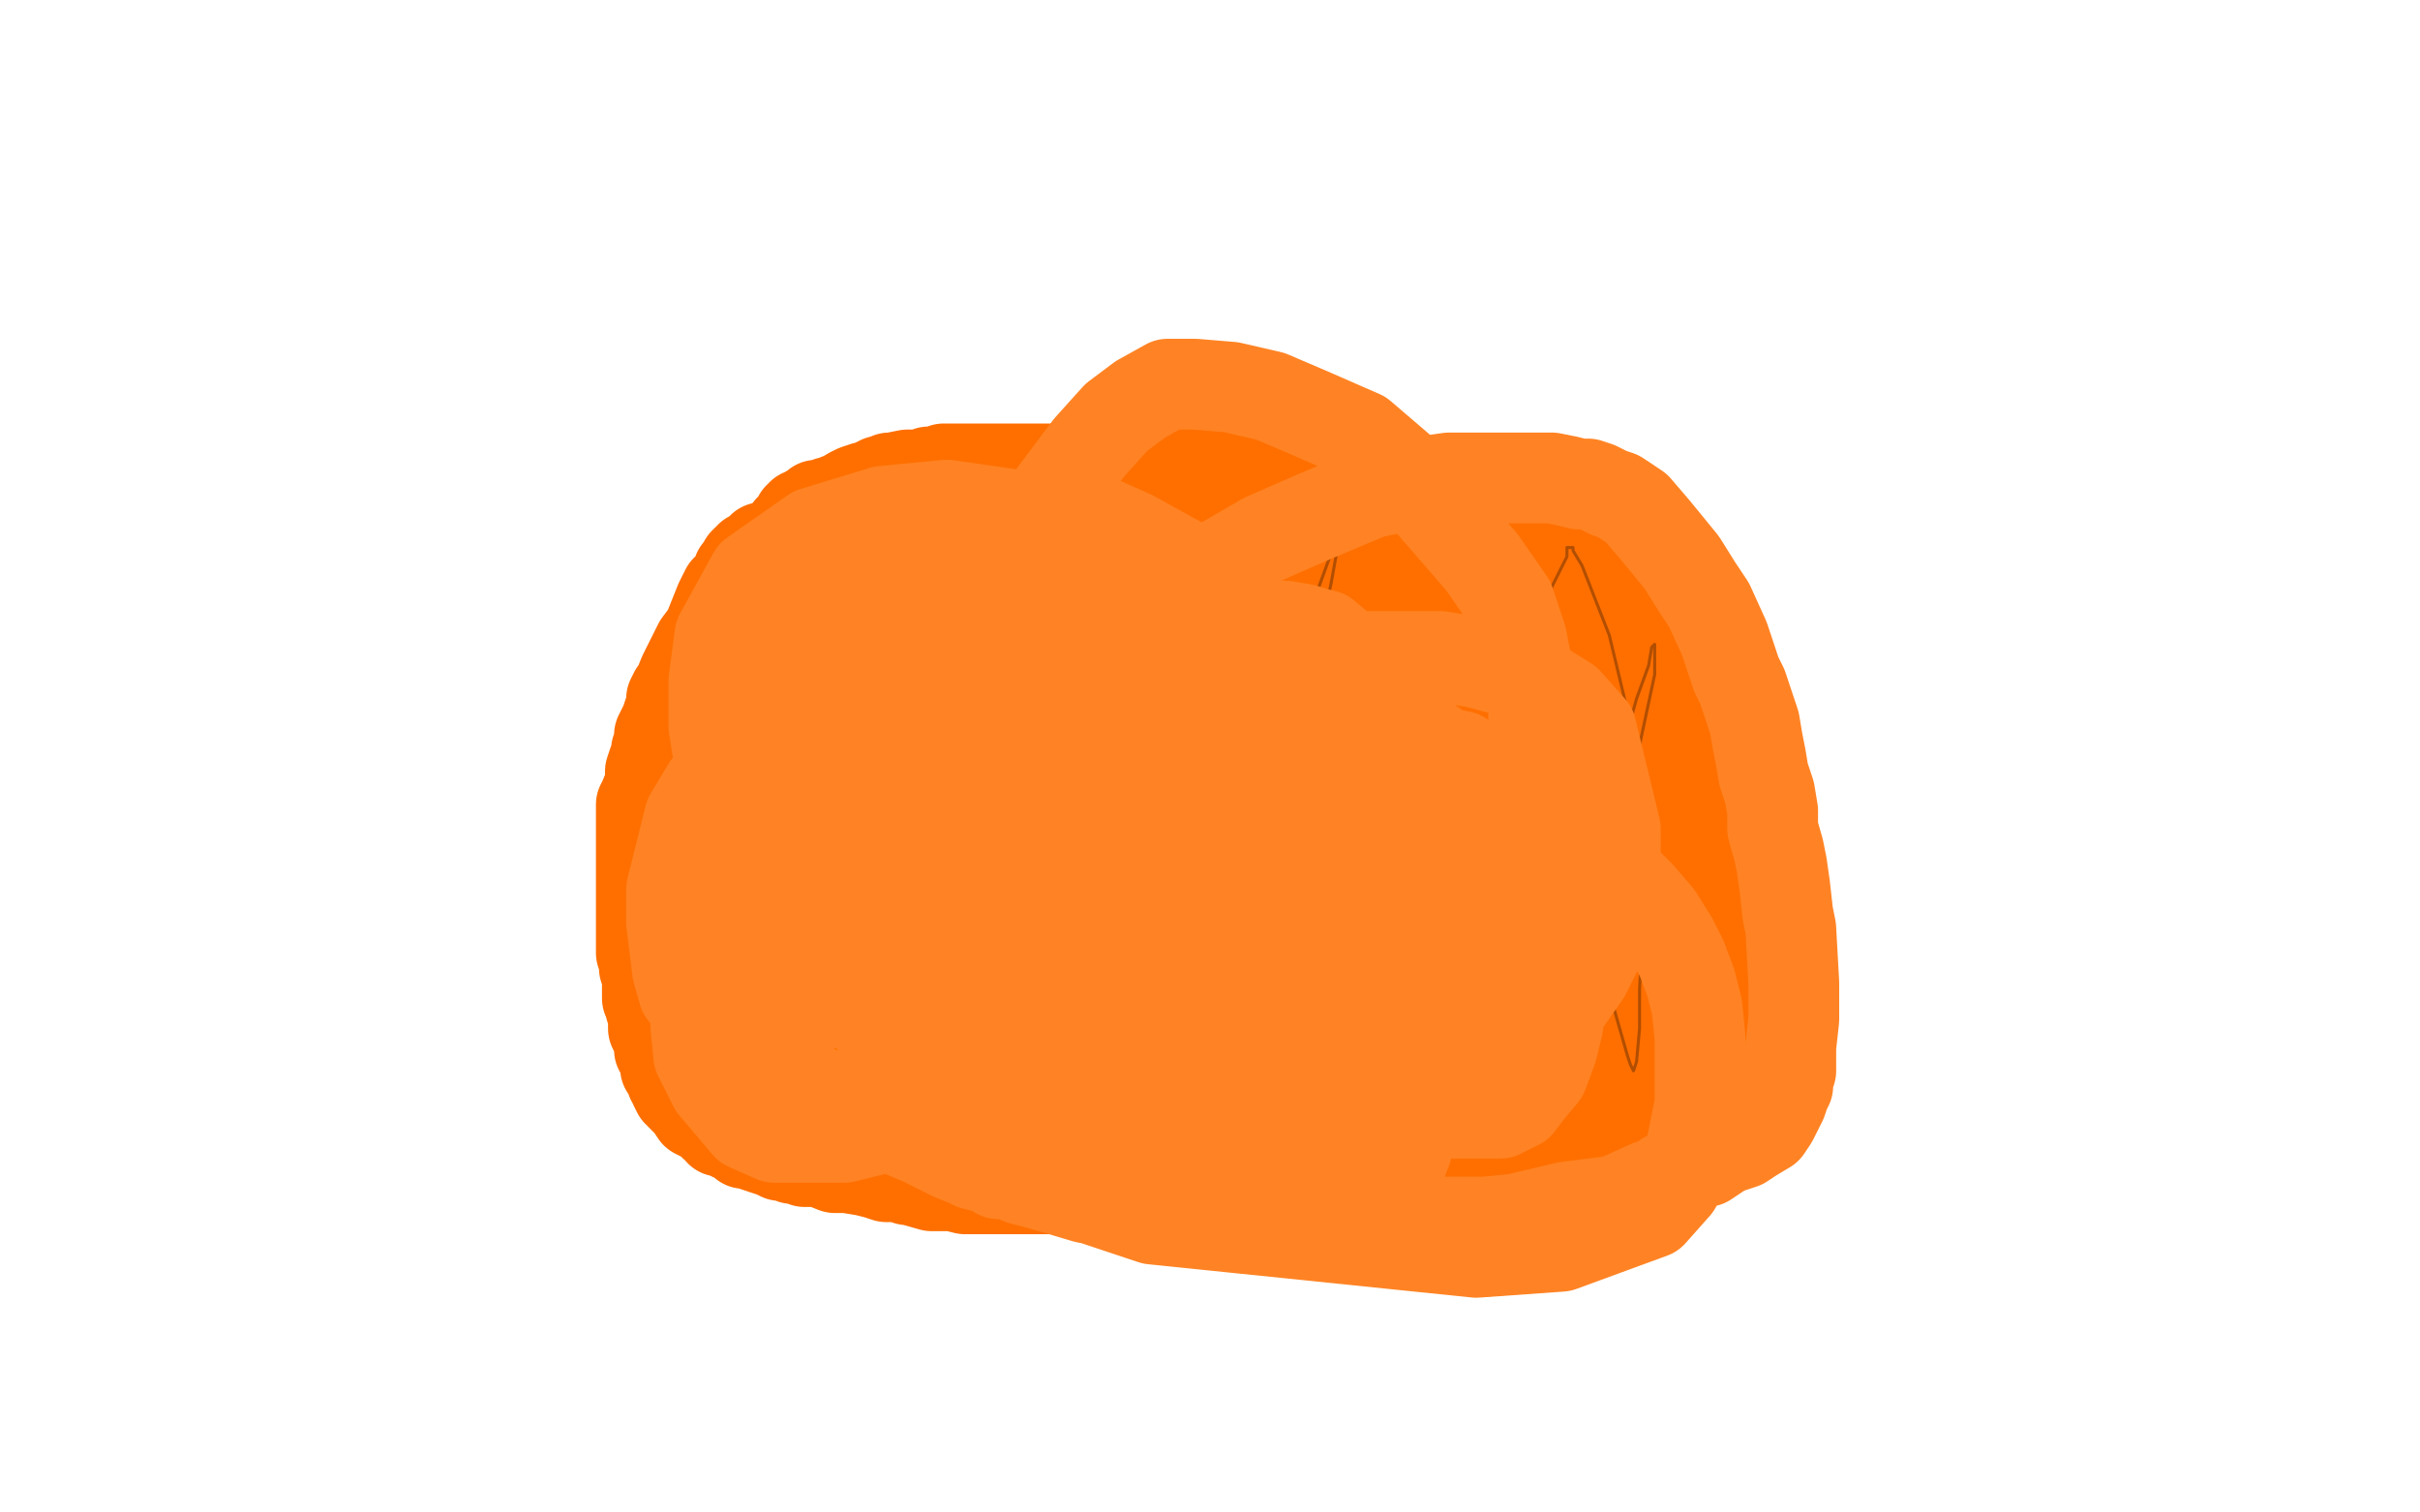 <?xml version="1.0" standalone="no"?>
<!DOCTYPE svg PUBLIC "-//W3C//DTD SVG 1.1//EN"
"http://www.w3.org/Graphics/SVG/1.1/DTD/svg11.dtd">

<svg width="800" height="500" version="1.1" xmlns="http://www.w3.org/2000/svg" xmlns:xlink="http://www.w3.org/1999/xlink" style="stroke-antialiasing: false"><desc>This SVG has been created on https://colorillo.com/</desc><rect x='0' y='0' width='800' height='500' style='fill: rgb(255,255,255); stroke-width:0' /><polyline points="191,148 192,148 192,148 193,148 193,148 194,149 194,149 195,150 195,150 196,151 196,151 197,151 197,151 197,152 197,152 198,152 198,152 199,152 199,152 199,153 199,153 200,153 200,153 200,154 202,154 203,155 205,156 207,156 208,158 210,158 211,159 213,160 215,160 216,161 218,162 219,162 220,163 221,163 222,163 222,164 224,164 225,165 226,165 228,166 229,167 230,167 232,168 233,168 234,168 235,169 237,169 238,169 239,170 240,170 240,171 242,171 243,171 244,172 245,172 247,172 248,173 250,173 253,174 254,175 256,176 258,176 259,176 260,177 261,178 263,178 264,178 265,179 267,179 268,180 270,180 271,180 272,180 274,181 275,182 276,182 279,182 281,183 285,184 286,184 287,184 289,184 291,184 293,184 294,185 295,185 297,186 299,186 301,186 302,187 304,187 306,187 307,188 308,188 309,188 311,188 312,188 314,188 319,190 323,190 327,190 331,191 334,191 337,192 339,192 342,192 347,193 350,193 352,194 354,195 355,195 357,195 359,195 360,196 361,196 365,196 373,197 377,197 381,198 384,198 389,199 394,200 398,200 402,200 404,200 408,200 410,200 413,200 416,201 419,201 420,201 424,201 427,201 429,201 431,201 432,201 436,201 439,201 441,201 443,200 446,200 448,200 452,199 455,199 458,199 465,198 469,198 472,197 475,196 478,195 485,194 490,193 496,192 500,190 509,189 513,188 515,187 518,186 520,186 522,185 524,184 526,184 529,183 531,181 533,181 535,180 537,179 539,178 542,177 545,176 546,175 550,174 555,172 556,171 558,170 560,169 563,168 564,167 568,165 569,164 572,163 573,163 575,161 577,160 581,159 583,157 586,156 588,154 591,154 594,152 595,151 597,151 599,149 601,148 602,148 604,147 606,146 607,145 609,144 610,143 614,141 616,140 621,136 624,133 626,132 627,131 630,130 631,128 635,125 636,124 637,124 637,123" style="fill: none; stroke: #000000; stroke-width: 1; stroke-linejoin: round; stroke-linecap: round; stroke-antialiasing: false; stroke-antialias: 0; opacity: 1.0"/>
<polyline points="191,149 191,150 191,152 191,153 191,154 190,158 190,159 190,161 190,162 190,164 190,165 190,166 190,167 190,168 190,169 190,170 190,171 191,172 191,173 192,174 192,175 192,176 193,178 194,180 195,183 197,185 197,187 198,188 199,189 200,190 200,191 200,192 201,192 202,194 202,195 204,196 204,197 205,198 205,199 207,201 208,203 209,204 210,206 211,208 213,210 215,213 216,215 217,216 218,217 218,219 219,219 220,220 220,221 221,221 221,222 220,223 219,224 217,224 216,225 212,226 209,227 208,227 206,228 205,228 203,228 202,228 200,228 198,228 196,228 195,227 191,227 189,226 184,224 182,223 180,222 176,221 173,219 170,219 170,218 168,217 167,217 165,216 162,214 161,213 160,213 159,213 159,212 158,212 157,212 157,211 156,211 155,211 153,209 143,202 143,203 143,204 144,205 144,207 145,209 146,211 147,212 147,214 148,214 148,215 150,217 151,220 152,222 154,225 154,227 156,230 157,233 157,236 161,242 162,246 164,248 166,254 168,257 169,260 171,263 172,265 174,267 175,270 176,272 178,274 179,276 181,278 184,283 186,286 188,288 189,289 190,291 191,293 195,297 199,300 201,303 203,304 206,306 208,308 212,311 216,315 221,317 225,321 229,322 234,325 236,326 238,328 241,329 244,330 246,331 248,332 251,334 254,334 257,336 260,337 266,340 277,343 280,345 284,346 286,347 288,347 290,348 291,349 293,349 295,349 296,351 298,351 300,352 302,352 303,353 305,354 309,354 314,356 319,357 326,359 332,361 336,361 340,361 342,362 345,363 348,363 351,364 354,364 356,364" style="fill: none; stroke: #000000; stroke-width: 1; stroke-linejoin: round; stroke-linecap: round; stroke-antialiasing: false; stroke-antialias: 0; opacity: 1.0"/>
<polyline points="638,127 639,127 639,127 640,127 640,127 641,127 641,127 642,127 642,127 643,127 644,127 644,128 644,129 643,131 643,133 642,134 641,135 640,138 640,139 639,141 638,143 637,145 635,148 633,153 632,154 631,158 630,160 629,162 628,165 626,168 624,174 620,180 619,183 618,185 617,187 615,189 612,196 612,198 611,199 610,201 609,202 608,204 607,205 606,206 606,207 604,208 603,209 602,210 601,211 599,212 598,212 597,213 595,215 593,216 592,216 590,217 590,218 589,219 589,220 591,220 593,220 594,220 595,220 597,220 598,220 599,220 601,220 603,219 604,219 606,219 607,218 608,217 609,217 614,215 620,212 623,212 627,210 631,208 634,207 640,204 643,203 646,202 651,200 652,200 652,199 654,198 655,198 656,198 656,197 656,198 656,199 656,201 656,202 656,203 656,204 656,205 656,206 655,208 655,209 654,210 654,211 654,213 652,216 652,218 651,220 651,222 651,225 650,228 650,230 649,232 649,234 648,236 648,238 647,241 646,244 646,247 646,248 645,251 644,253 644,255 644,257 643,259 641,262 640,265 640,267 638,272 637,274 634,281 633,286 629,294 625,300 622,304 620,307 618,310 616,312 614,314 610,319 607,322 604,326 601,328 597,331 594,332 592,333 587,336 584,337 582,339 581,339 579,340 577,341 575,342 574,342 571,343 567,345 563,347 561,348 560,349 552,351 549,352 545,353 542,354 540,354 537,355 533,356 531,357 529,357 527,357 520,358 512,360 505,360 503,361 501,361 499,362 496,362 493,363 490,363 486,363 481,363 478,363 476,363 472,363 468,365 463,366 458,366 455,366 454,366 452,366 451,366 450,366 450,367 448,367 447,367 446,367 444,368 443,368 441,368 440,368 439,368 438,368 437,368 436,368 435,368 434,368" style="fill: none; stroke: #000000; stroke-width: 1; stroke-linejoin: round; stroke-linecap: round; stroke-antialiasing: false; stroke-antialias: 0; opacity: 1.0"/>
<polyline points="333,191 334,191 334,191 335,191 335,191 336,191 336,191 337,191 337,191 338,190 338,190 339,190 339,190 340,190 340,190 341,189 342,189 343,188 343,187 344,187 345,187 346,186 347,186 347,185 348,185 349,185 350,184 350,183 352,183 353,182 354,182 355,182 356,182 356,181 357,181 358,181 359,181 360,180 361,179 362,179 363,177 364,177 365,177 366,176 368,175 369,174 370,173 372,172 373,171 375,170 377,169 378,168 379,167 381,166 382,165 383,164 385,163 385,162 386,161 387,161 387,160 388,158 389,158 389,157 390,156 390,155 390,154 391,154 392,153 392,152 392,151 393,151 393,150 394,149 394,148 394,147 395,146 396,144 397,143 399,141 400,141 400,139 402,138 403,138 403,136 405,135 408,133 409,132 411,131 412,130 413,130 415,128 416,128 417,127 418,127 419,127 419,126 420,126 421,126 422,125 424,124 425,124 426,124 427,124 429,124 430,124 431,124 432,124 433,124 434,124 435,124 436,124 437,124 438,124 438,125 439,125 440,126 441,127 442,127 443,129 444,131 445,132 446,134 446,135 448,137 449,138 450,140 451,140 451,141 452,142 453,143 453,144 454,145 454,146 455,147 456,148 457,150 457,151 458,152 458,153 459,154 460,154 460,156 461,158 461,159 461,160 462,162 463,163 464,166 466,168 466,170 467,170 468,172 468,174 469,174 470,177 471,178 472,180 472,181 474,182 474,183 475,184 476,186 477,187 479,189 480,190 481,191 482,191 482,192 483,192 484,193 485,193 485,194 486,194" style="fill: none; stroke: #000000; stroke-width: 1; stroke-linejoin: round; stroke-linecap: round; stroke-antialiasing: false; stroke-antialias: 0; opacity: 1.0"/>
<polyline points="333,190 334,190 334,190 335,189 335,189 336,188 336,188 337,187 337,187 338,187 338,187 338,186 338,186 340,185 340,185 340,183 340,183 342,183 342,183 342,181 342,181 343,181 343,181 345,179 347,177 348,176 349,175 349,174 350,173 351,172 352,172 352,171 354,170 354,169 355,167 356,165 357,164 359,161 360,157 361,155 362,153 363,151 364,150 364,148 365,147 366,145 366,143 367,142 367,141 368,138 370,135 371,133 371,132 372,131 373,131 374,128 374,127 376,122 377,121 378,118 380,115 381,112 384,107 386,103 389,99 390,98 393,97 394,95 395,95 395,94 397,94 399,93 400,93 402,93 403,93 404,93 405,93 407,93 409,93 410,93 411,93 412,93 414,94 415,94 416,94 418,95 419,95 422,97 423,97 426,98 427,98 428,99 432,100 433,100 435,101 436,101 438,102 440,103 442,104 443,105 445,106 446,107 449,109 455,112 457,113 458,114 459,115 459,116 460,117 461,117 462,118 462,119 463,121 465,123 467,127 467,128 468,130 470,135 472,139 474,142 475,145 475,147 477,150 478,152 478,155 480,158 481,160 481,161 482,163 483,165 484,167 485,168 485,169 486,172 488,175 489,176 489,178 490,178 490,179 491,180 491,181 492,181 492,182 492,183 493,183 493,184 493,185 494,185 495,187 495,188 496,188 496,189 496,190 497,190 497,191 497,192 498,192 498,193 499,194 499,195 500,196" style="fill: none; stroke: #000000; stroke-width: 1; stroke-linejoin: round; stroke-linecap: round; stroke-antialiasing: false; stroke-antialias: 0; opacity: 1.0"/>
<polyline points="379,114 378,114 378,114 378,113 378,113 377,112 377,112 376,110 376,110 375,109 375,109 374,108 374,108 374,107 374,107 373,105 373,105 372,104 372,104 372,102 372,101 371,100 370,98 370,96 369,94 368,93 367,89 365,86 363,82 363,80 362,80 362,79 362,78 361,77 361,76 361,74 360,74 360,73 360,72 361,72 362,72 363,72 364,73 365,74 366,74 367,74 368,75 369,75 370,75 371,76 371,77 373,78 374,79 375,79 376,81 377,81 379,82 379,83 380,84 381,84 382,84 382,85 383,85 383,86 385,87 387,89 388,90 389,91 389,92 390,92 391,92 391,93 392,93 392,94 393,94" style="fill: none; stroke: #000000; stroke-width: 1; stroke-linejoin: round; stroke-linecap: round; stroke-antialiasing: false; stroke-antialias: 0; opacity: 1.0"/>
<polyline points="443,103 443,102 443,102 444,102 444,102 445,101 445,101 446,100 446,100 447,99 447,99 448,98 448,98 449,98 449,98 450,96 450,96 452,95 452,95 453,93 453,93 457,91 457,91 460,88 461,87 463,86 465,85 466,85 466,84 467,84 467,83 468,83 470,83 472,82 473,82 474,81 475,81 474,84 473,85 471,87 470,89 470,92 468,94 467,96 466,98 465,99 465,100 464,102 463,103 463,105 462,105 462,106 462,107 462,108 461,108 461,109 460,109 460,110 460,111 459,112 459,113 458,113 458,114 458,115 457,115" style="fill: none; stroke: #000000; stroke-width: 1; stroke-linejoin: round; stroke-linecap: round; stroke-antialiasing: false; stroke-antialias: 0; opacity: 1.0"/>
<polyline points="356,255 355,256 355,256 353,257 353,257 350,257 350,257 346,258 346,258 341,260 341,260 338,260 338,260 335,261 335,261 332,261 332,261 327,261 327,261 325,261 325,261 324,261 324,261 322,261 319,256 315,251 315,246 314,242 314,235 314,233 316,229 348,224 372,224 425,225 453,229 453,231 453,238 449,244 436,256 427,264 422,267 416,269 399,271 373,270 361,267 351,265 340,261 337,259 336,259 336,258 335,258 335,257 335,255 335,253 345,248 366,243 397,243 425,244 440,249 445,250 446,252 447,252 447,253 447,255 444,257 437,259 425,261 406,265 375,267 348,267 323,268 309,269 301,269 296,269 295,268 295,264 297,261 307,257 331,254 366,254 390,255 400,257 401,257 401,258 401,259 400,261 395,264 371,267 339,271 326,271 320,271 318,271 318,270 318,269 322,266 337,264 409,268 446,273 475,280 502,285 511,288 514,289 515,289 512,289 500,290 477,289 409,286 367,284 332,284 289,284 284,286 284,287 285,287 289,288 296,290 311,292 334,297 393,302 435,303 451,303 453,303 452,303 447,303 439,303 431,303 419,304 403,304 386,304 366,304 352,304 333,304 333,303 334,303 336,303 345,306 353,308 375,312 389,314 389,315 387,315 383,315 377,315 364,315 357,315 352,315 347,315 344,315 340,315 337,315 330,316 327,316 323,317 317,317 311,318 302,318 299,318 297,318 294,318 291,318 288,318 285,318 283,318 281,318 278,318 278,317 275,316 272,315 271,315 269,314 267,314 265,313 261,312 260,311 256,310 254,309 251,308 249,308 248,307 246,306 244,305 243,305 242,305 241,305 240,305 240,304 238,303 237,303 236,303 235,303 234,302 234,301 233,301 232,301 232,300 231,300 230,300 230,299 228,298 226,297 225,296 224,295 222,294 221,293 219,291 218,290 217,289 216,288 215,288 215,287 214,286 214,285 213,285 212,284 211,283 210,282 209,279 208,278 206,275 205,273 204,271 202,268 201,267 201,266 200,266 200,265 199,264 199,263 198,262 197,261 197,260 196,259 195,259 195,257 194,257 194,256 194,255 193,254 192,253 192,252 193,251 194,251 195,251 196,251 197,251 198,251 199,251 201,251 202,251 204,251 205,251 206,251 208,252 209,252 212,252 213,252 215,252 216,252 217,252 218,252 219,252 220,252 221,252 222,252 223,252 225,251 227,250 231,249 236,247 248,242 254,241 260,239 263,237 269,235 272,234 274,233 277,232 278,232 280,231 279,232 277,234 272,237 265,241 259,244 253,247 246,250 238,252 229,255 223,256 218,258 215,260 214,260 214,261 214,262 214,265 218,270 224,275 233,280 243,284 257,289 269,291 280,292 296,292 303,292 308,286 310,275 309,261 299,252 295,250 292,249 284,249 269,253 257,260 250,269 246,273 246,275 246,277 247,279 249,281 254,281 261,282 277,282 288,282 297,280 306,277 309,273 310,263 310,259 307,254 301,250 290,247 283,247 272,246 265,248 263,253 261,259 261,265 261,269 263,270 264,271 267,271 279,267 283,262 283,254 280,249 276,246 273,243 272,243 271,243 270,243 269,243 267,244 266,244 264,245 263,245 261,245 260,245 259,245 259,244 258,244 257,243 257,242 256,241 255,240 255,239 254,238 254,237 253,236 253,234 252,233 252,232 252,231 251,230 250,229 250,228 250,227 249,227 248,225 248,224 247,223 247,222 246,221 246,219 244,218 244,217 243,216 243,215 242,214 242,213 241,213 240,213 240,212 240,211 239,211 237,210 237,209 236,209 235,208 234,208 233,207 232,207 232,206 231,205 230,205 230,204 229,204 229,203 228,203 228,202 227,202 227,201 226,200 225,200 225,199 225,198 224,198 224,197 224,196 223,196 223,195 222,195 221,194 221,193 220,192 220,191 219,191 219,190 218,190 217,189 217,188 216,188 216,187 215,186 214,185 214,184 213,184 213,183 212,183 212,182 211,181 211,180 210,180 210,179 209,179 209,178 208,178 208,177 208,176 208,177 209,178 210,178 210,179 211,180 211,181 212,181 212,182 213,183 214,184 216,185 217,186 219,186 220,188 221,188 222,188 222,189 224,189 225,190 226,190 226,191 227,191 228,191 229,191 229,192 230,192 231,192 231,193 232,193 233,193 234,193 235,194 236,195 237,195 238,195 239,195 240,196 241,197 242,198 243,198 244,198 245,199 246,199 247,199 247,200 248,200 249,200 250,200 251,201 252,201 252,202 254,202 255,202 262,202 268,203 273,203 277,203 278,203 280,203 281,204 283,204 285,204 289,205 291,205 294,205 295,205 297,205 298,205 299,205 301,205 303,205 304,205 305,206 307,206 310,206 311,206 312,206 313,206 314,206 318,206 319,206 319,207 321,207 322,207 324,207 325,207 329,208 332,209 335,209 338,209 340,209 341,209 342,209 343,210 344,211 343,211 341,212 340,212 336,212 332,212 321,212 317,212 310,212 306,212 303,212 298,212 289,211 288,211 284,211 280,211 275,211 266,211 255,210 246,210 244,210 243,210 245,212 248,213 253,215 261,217 271,221 280,223 289,225 295,226 304,228 309,228 315,228 323,230 335,233 342,234 347,234 354,235 357,236 361,237 364,237 368,237 377,238 379,238 381,238 383,238 384,238 383,238 379,237 373,235 366,234 358,232 352,231 340,229 339,229 339,228 338,228 337,228 336,228 336,227 335,227 334,226 333,226 332,225 331,224 330,223 328,222 328,221 327,220 327,219 327,218 328,218 329,218 330,218 332,218 333,218 334,218 335,218 336,218 337,218 338,218 339,218 340,218 341,218 342,217 345,217 347,217 348,217 349,217 350,217 352,217 353,217 355,217 356,217 358,217 359,217 360,217 361,217 362,217 363,217 364,218 365,218 366,218 367,218 368,218 369,218 372,219 373,219 374,219 377,219 378,219 379,219 382,221 386,221 390,222 397,223 399,223 401,223 402,223 405,223 407,224 409,224 410,224 412,224 414,224 417,224 418,224 420,224 424,224 429,224 433,224 435,224 436,224 438,224 439,224 440,224 441,224 443,224 444,224 445,224 447,224 449,224 450,224 451,224 452,224 453,224 454,224 455,224 457,224 460,224 466,224 468,224 470,224 472,224 475,224 477,224 480,224 481,224 482,224 483,224 484,224 487,224 488,224 490,223 493,223 495,223 498,222 499,221 500,221 501,221 502,220 503,220 504,219 506,219 507,218 509,217 512,216 513,216 515,215 516,215 518,214 520,213 522,212 525,211 526,211 529,210 531,209 533,209 534,209 536,208 538,208 539,208 541,207 542,206 544,206 545,206 546,206 547,205 548,205 549,205 550,205 551,204 552,204 554,204 555,203 556,202 557,202 558,202 559,202 560,201 561,201 565,200 566,200 566,199 568,199 569,199 571,199 572,199 573,199 574,198 575,198 575,197 576,197 577,195 578,194 579,194 579,193 580,193 581,193 582,193 582,192 583,191 584,191 584,190 586,189 587,188 588,188 588,187 589,187 590,186 590,184 592,184 592,183 593,183 594,182 594,181 595,181 596,180 597,180 597,179 598,179 599,178 600,177 601,176 602,176 602,175 602,174 602,173 603,173 602,174 601,175 600,175 598,176 596,177 593,179 592,179 590,179 588,180 582,180 581,181 580,181 579,181 578,181 577,181 576,181 575,181 574,181 573,181 572,181 570,182 569,182 568,182 567,183 565,184 563,185 562,186 560,187 559,187 558,187 557,187 556,188 555,188 554,189 553,189 552,189 551,189 550,190 549,190 547,191 546,191 545,191 544,192 542,192 539,193 537,194 536,195 535,195 534,196 533,196 530,197 527,198 526,199 525,199 523,200 521,201 519,201 517,201 515,202 512,203 510,204 508,205 507,206 506,206 505,207 504,207 502,207 501,208 498,209 494,210 492,211 490,212 487,213 485,213 483,213 481,213 479,213 477,214 475,214 473,214 471,215 469,215 467,215 462,215 453,215 449,215 446,215 443,215 442,215 441,215 440,215 438,215 436,215 434,215 433,215 432,215 430,216 428,216 427,216 426,216 424,216 421,216 419,216 417,216 411,216 407,216 404,216 401,216 398,216 394,216 390,216 386,216 383,216 380,216 377,216 374,216 369,215 366,215 363,214 359,214 354,213 347,211 342,210 337,209 334,208 332,208 330,208 326,207 324,207 322,207 320,207 319,207 318,207 317,208 317,209 316,210 316,212 316,214 314,217 313,223 312,226 309,232 309,235 309,238 309,243 309,247 309,248 309,250 310,251 310,252 310,253 310,254 311,255 311,256 311,257 312,259 312,261 312,265 312,268 310,273 309,279 306,286 306,289 305,291 304,296 303,300 303,303 303,305 303,306 303,308 303,309 303,310 303,311 303,312 304,313 304,314 304,315 305,317 306,319 307,320 307,321 308,322 309,322 309,323 310,324 311,326 312,326 313,327 313,328 313,329 314,329 315,330 316,331 318,332 318,333 319,333 320,333 320,334 321,334 323,334 324,335 326,335 328,336 331,338 333,338 334,338 335,338 336,338 337,338 338,338 338,339 339,339 340,339 341,339 342,339 343,339 344,339 345,339 347,339 349,339 350,339 351,339 352,339 353,339 354,339 355,339 357,339 360,340 361,340 362,340 363,340 364,340 365,340 366,340 370,340 371,340 372,341 374,341 375,341 376,341 380,341 382,341 386,341 390,342 391,343 392,343 394,343 396,343 397,343 399,343 402,343 404,343 406,343 408,343 410,343 411,343 413,343 415,343 417,343 420,343 422,343 425,343 428,343 429,343 431,343 432,343 433,343 434,343 435,343 436,343 439,343 441,343 443,343 444,343 445,343 447,342 449,342 455,342 461,342 469,341 480,341 486,340 491,339 499,337 507,335 511,334 517,332 519,331 520,331 522,330 522,329 523,329 521,329 517,329 512,329 501,328 484,327 420,323 410,323 405,323 402,323 400,322 398,322 397,322 397,321 396,321 398,321 403,320 414,319 424,319 439,316 453,315 482,311 501,305 512,301 517,299 520,297 523,296 525,294 527,293 530,291 535,289 541,289 546,288 549,287 546,286 537,286 524,285 505,285 478,283 450,282 433,281 419,281 411,281 407,281 405,280 404,280 404,279 404,277 405,275 408,272 424,264 440,257 461,255 489,250 511,246 534,243 555,238 567,236 573,234 575,233 574,233 569,233 546,235 512,239 477,242 462,246 455,249 454,249 461,249 470,248 497,244 524,240 542,236 546,234 545,234 541,234 537,234 531,237 524,239 518,241 510,244 504,248 498,251 492,255 487,260 479,269 476,275 475,279 475,281 479,281 495,282 508,282 538,281 549,280 554,278 556,277 556,274 556,272 556,269 555,267 550,263 533,259 518,258 505,258 500,259 495,262 491,265 484,275 482,279 482,282 482,284 482,286 483,287 485,287 490,287 512,283 525,276 529,272 532,269 534,267 536,265 538,264 538,262 538,261 537,261 534,261 531,261 528,261 526,262 523,264 520,270 518,279 518,283 518,286 519,289 520,290 525,293 531,295 534,295 542,295 548,294 554,294 559,294 560,293 561,293 563,292 564,292 565,291 566,291 567,290 568,289 570,289 571,289 572,287 578,284 583,280 587,277 591,273 594,267" style="fill: none; stroke: #000000; stroke-width: 30; stroke-linejoin: round; stroke-linecap: round; stroke-antialiasing: false; stroke-antialias: 0; opacity: 1.0"/>
<polyline points="595,265 596,264 596,263 597,262 598,262 598,261 599,260 599,259 600,258 603,255 605,252 606,250 608,248 609,247 610,246 611,245 612,244 613,244 613,243 614,243 614,245 614,246 614,247 614,248 614,249 614,250 614,251 614,252 614,253 613,255 613,256 613,257 613,258 612,259 612,260 611,262 611,264 610,265 609,266 609,268 609,269 608,269 608,271 608,272 607,272 607,273 607,275 606,276 605,277 605,278 605,279 604,280 604,282 603,283 603,284 602,286 601,287 601,288 600,289 600,290 600,291 599,292 598,294 597,296 597,298 596,299 595,301 594,303 593,303 593,304 592,305 591,307 589,309 588,310 588,311 587,312 586,313 585,313 583,315 581,317 579,318 578,319 576,320 575,320 573,321 573,322 571,322 570,323 569,324 564,326 561,327 557,329 554,330 550,331 547,332 544,332 543,332 541,333 538,333 535,334 534,334 532,334 531,334 531,335 527,335 526,335 525,335 523,335 521,335 520,335 519,335 518,335 517,335 517,334 517,333 517,332 516,332 516,331 515,331 514,330 512,329 510,328 508,327 507,326 505,323 504,322 504,320 504,319 504,318 504,317 504,316 505,316 506,315 510,315 512,315 514,315 518,314 521,314 523,313 525,312 526,311 528,311 531,310 533,309 535,309 536,308 538,306 540,306 541,304 542,304 544,303 545,301 547,301 548,299 549,299 550,299 551,298 552,298 552,297 553,297 557,294 558,294 559,293 561,292 563,291 564,290 565,288 566,288 567,286 568,285 569,284 570,283 570,282 571,282 571,281 572,280 572,279 573,278 575,277 577,275 578,275 579,273 580,272 582,270 582,269 582,268 583,267 583,265 583,264 583,263 583,262 583,261 583,260 583,259 583,257 583,256 583,255 582,255 581,255 580,255 578,255 577,255 576,255 575,255 573,255 572,255 571,255 571,254 571,253 570,253 570,252 570,249 570,244 570,241 570,238 570,236 570,234 570,231 570,230 569,229 569,228 568,228 568,227 568,226 567,226 567,225 566,225 566,224 565,223 565,221 564,220 563,219 563,218 562,218 561,218 560,218 559,218 558,218 557,218 556,218 555,219" style="fill: none; stroke: #000000; stroke-width: 30; stroke-linejoin: round; stroke-linecap: round; stroke-antialiasing: false; stroke-antialias: 0; opacity: 1.0"/>
<polyline points="593,252 593,251 593,251 592,251 592,251 592,250 592,250 591,250 591,250 591,249 591,249 590,248 590,248 589,247 589,246 588,246 587,246 587,245 586,245 586,244 585,244 585,243 584,243 583,242 582,241 581,239 580,239 579,238 578,237 577,235 576,234 576,233 575,233 575,232 575,231 574,230 574,229 574,228 573,228 573,227 572,227 572,226 572,225 571,224 571,223 571,222 571,221 570,220 570,219 570,218 570,217 570,216 570,215 570,214 570,213 570,212 570,211 571,211 571,209 572,209 572,208 573,208 574,208 574,207 575,207 575,206 576,206 577,206 577,205 578,205 579,205 579,204 580,204 581,204 581,203 582,203 582,202 583,202 583,201 584,201 585,201 585,200 586,200 586,199 587,199 587,198 588,198 588,197 589,197 589,196 590,196 590,195 591,195 592,194 592,193 593,193 594,193 594,192 595,191 596,191 596,190 596,189 597,188 598,188 598,187 599,187 599,186 600,185 601,184 601,183 602,182 602,181 603,180 603,179 604,178 604,177 605,177 605,176 605,175 606,174 606,173 607,172 607,171 607,170 608,169 608,168 609,168 609,167 609,166 610,166 610,165 610,164 611,164 611,163 611,162 612,161 613,160 613,159 614,158 615,157 616,157 616,156 615,156 614,157 614,158 613,158 611,159 609,161 605,164 603,165 602,165 601,166 600,166 600,167 599,168 598,168 597,169 596,169 595,170 594,171 593,172 592,173 590,175 589,175 588,177 584,179 581,181 579,182 578,182 576,183 575,184 573,185 571,185 568,186 565,187 563,187 558,188 556,190 554,190 551,192 547,193 545,195 544,196 543,196 543,197 543,198 544,198 545,198 545,197 549,196 552,194 553,193 554,193 558,190 558,188 561,187 562,187 562,186 562,185 563,185 563,184 564,184 564,183 565,183 566,183 566,182 567,181 568,181 568,180 569,179 570,179 571,178 572,178 572,177 573,177 573,176 574,176 575,175 576,175 577,174 578,174 579,174 579,173 580,173 581,172 582,172 583,172 584,172 585,171 587,171 589,170 590,170 592,169 593,169 595,168 596,168 595,168" style="fill: none; stroke: #000000; stroke-width: 30; stroke-linejoin: round; stroke-linecap: round; stroke-antialiasing: false; stroke-antialias: 0; opacity: 1.0"/>
<polyline points="213,259 212,259 212,259 211,259 211,259 210,259 210,259 209,259 209,259 208,259 207,259 206,259 205,259 204,259 203,259 202,259 200,259 199,259 198,259 197,259 196,259 195,258 194,258 193,258 192,258 191,257 190,257 190,256 189,256 188,256 188,255 188,254 187,253 187,252 186,252 186,251 186,250 185,250 185,249 184,249 184,248 184,247 183,247 183,246 183,245 182,245 182,244 181,244 180,244 180,243 179,243 179,242 178,242 178,241 177,241 176,241 176,240 175,240 175,239 174,239 174,238 173,238 173,237 173,238 174,238 175,240 176,243 178,245 180,248 180,249 181,250 181,251 181,252 182,254 182,255 183,255 184,256 184,257 184,258 185,258 185,259 186,260 187,260 187,261 187,262 188,263 189,263 190,264 190,265 191,265 191,266 192,266 192,267 193,267 194,268 195,269 195,270 196,270 196,271 197,272 197,273 198,274 199,274 199,275 199,276 200,277 200,278 201,278 201,279 202,279 203,279 203,281 204,282 205,282 205,283 206,283 206,284 207,285 208,285 208,286 209,286 209,287 210,289 211,289 212,290 213,291 215,292 216,293 217,294 218,294 218,295 219,296 221,297 222,298 224,300 224,301 226,301 226,302 227,302 229,304 230,305 231,305 232,306 233,307 235,308 238,309 238,310 240,310 241,312 243,312 244,313 247,313 248,314 249,315 251,316 253,317 254,317 256,318 257,318 258,319 259,319 260,320 261,320 261,321 262,321 263,321 264,322 265,322 266,323 267,323 268,323 270,324 271,324 273,325 274,325 275,326 276,326 277,326 278,327 279,327 280,327 281,327 281,328 282,328 283,328 284,328 285,328 286,328 287,328 288,328 289,329 290,330 291,330 292,330 293,330 295,330 296,330 297,330 298,331 299,331 300,331 301,331 303,331 305,331 306,331 307,331 308,331 309,331 310,331 311,331 312,331 313,331 314,332 315,332 316,332 317,332 317,333 318,333 319,333 320,333 321,333 322,334 323,334 325,334 326,334 328,335 329,336 331,336 333,336 337,337 339,337 340,337 342,337 343,337 343,336 342,334 334,330" style="fill: none; stroke: #000000; stroke-width: 30; stroke-linejoin: round; stroke-linecap: round; stroke-antialiasing: false; stroke-antialias: 0; opacity: 1.0"/>
<polyline points="201,253 201,252 201,252 201,251 201,251 200,251 200,251 200,250 200,250 200,249 200,249 200,248 200,248 199,248 199,247 198,247 199,247 200,247 201,247 202,247 203,247 204,247 205,247 206,247 207,247 208,247 209,247 209,246 210,246 211,246 212,246 213,246 213,245 214,245 215,245 216,244 217,244 219,244 220,244 221,243 222,243 223,243 224,243 224,242 225,242 225,241 226,241 227,241 227,240 228,240 228,239 229,239 230,238 231,238 231,237 232,236 234,235 234,233 235,231 237,230 237,228 238,228 238,227 236,228 234,228 232,229 230,231 228,231 227,231 224,233 222,233 221,233 220,233 219,233 218,234 217,234 217,235 216,235 216,236 216,237 215,237 215,238 214,238 213,238 212,238 211,238 210,238 209,238 208,238 207,238 206,238 205,238 204,238 203,238 202,238 201,238 200,238 199,238 198,238 197,238 196,238 195,238 195,237 194,237 193,236 192,236 191,236 190,236 189,236 188,235 187,235 185,235 185,234 184,234 183,234 182,234 181,234 181,233 180,233 179,233 178,233 177,233 176,233 175,233 174,233 173,233 172,233 171,233 170,233 169,232 168,232 167,232 166,232 166,231 164,231 163,230 162,230 161,230 160,229 160,228 159,228 159,227 158,227 158,226 158,225 158,224 158,223" style="fill: none; stroke: #000000; stroke-width: 30; stroke-linejoin: round; stroke-linecap: round; stroke-antialiasing: false; stroke-antialias: 0; opacity: 1.0"/>
<polyline points="139,209 139,210 139,210 139,211 139,211 139,213 139,213 139,214 139,214 140,215 140,215 140,216 140,216 140,217 140,217 141,219 141,219 142,221 142,221 143,222 143,222 143,223 143,223 143,224 144,226 145,228 146,229 148,231 149,232 149,233 152,236 153,237 154,238 156,240 157,240 157,241 158,241 158,242" style="fill: none; stroke: #000000; stroke-width: 30; stroke-linejoin: round; stroke-linecap: round; stroke-antialiasing: false; stroke-antialias: 0; opacity: 1.0"/>
<polyline points="119,202 120,203 120,203 121,204 122,205 123,206 123,207 124,208 125,210 125,211 126,212 127,213 127,214 128,214 128,215 129,216 130,216 130,217 131,218 132,220 133,221 134,223 135,225 136,227 136,228 137,230 138,231 139,233 141,236 144,240 145,242 147,245 148,247 149,248 150,251 152,253 155,256 158,260 160,262 161,264 163,265 166,269 168,270 170,272 172,273 173,276 175,278 178,279 179,280 181,282 183,284 186,286 188,288 189,289 194,292 198,294 199,295 200,296 200,297 201,297 202,297" style="fill: none; stroke: #000000; stroke-width: 1; stroke-linejoin: round; stroke-linecap: round; stroke-antialiasing: false; stroke-antialias: 0; opacity: 1.0"/>
<polyline points="123,187 124,188 124,188 125,189 125,189 126,190 126,190 127,190 127,190 127,191 127,191 128,192 128,192 129,192 130,193 131,194 133,195 135,196 137,198 140,199 141,201 143,202 145,203 148,205 154,210 160,212 162,213 164,215 168,217 173,219 175,220 177,221 180,221 183,222 188,223 195,226 199,226 201,226 205,228 208,228 210,228 212,229 214,229 216,230 217,230 218,230 219,230 221,231 224,232 227,232 228,232 229,233 230,233" style="fill: none; stroke: #000000; stroke-width: 1; stroke-linejoin: round; stroke-linecap: round; stroke-antialiasing: false; stroke-antialias: 0; opacity: 1.0"/>
<polyline points="229,219 227,219 227,219 226,219 226,219 225,219 225,219 224,219 224,219 223,219 223,219 222,219 222,219 221,219 220,219 219,219 218,219 218,220 217,220 216,220 215,220 215,221 214,221 213,221 212,221 211,221 210,221 209,221 208,221 207,221 206,221 205,221 204,221 203,221 201,221 200,221 199,221 198,221 196,221 195,221 194,221 193,221 192,221 191,221 190,221 189,221 188,221 188,220 187,220 185,220 184,220 183,220 182,219 181,219 180,219 178,219 175,218 171,216 170,215 169,214 167,214 165,213 164,212 162,211 160,210 158,210 157,210 157,209 156,209 155,208 154,208 153,208 153,207 151,207 150,206 149,205 148,205 147,204 146,204 145,203 143,202 142,201 141,201 140,200 137,199 135,198 134,197 133,196 132,196 131,195 130,195 128,194 128,193 127,193 127,192 125,192 124,192 124,191 123,191 122,191 122,190 121,190 121,189 120,189 119,189 119,188 118,188 117,188 117,187 116,187 116,186 115,186 114,185 114,186 115,187 116,188 116,189 118,189 118,191 120,191 120,193 121,194 122,195 123,197 124,198 125,199 125,201 126,203 127,204 128,207 130,209 132,212 132,213 133,213 133,215 135,216 137,218 138,220 140,221 141,224 142,225 145,228 145,229 147,231 149,234 150,236 153,238 155,242 157,243 158,245 161,247 161,248 163,249 164,250 165,251 167,252 168,254 169,254 171,257 174,260 175,261 176,262 177,263 178,263 178,264" style="fill: none; stroke: #000000; stroke-width: 1; stroke-linejoin: round; stroke-linecap: round; stroke-antialiasing: false; stroke-antialias: 0; opacity: 1.0"/>
<polyline points="106,190 107,191 107,191 107,193 107,193 108,194 108,194 109,196 109,196 110,198 110,198 112,199 112,199 112,201 112,201 113,203 113,203 114,205 114,205 114,206 114,206 115,208 115,208 116,209 116,209 116,210 116,210 116,211 117,211 117,213 118,215 119,217 121,219 123,222 125,225 127,227 128,229 131,231 132,234 133,234 135,237 136,238 138,241 141,242 143,245 146,247 150,251 156,255 158,256 160,258 162,259 164,261 167,263 169,265 175,268 177,269 180,271 184,274 187,275 189,276 191,277 192,279 194,279 195,280 196,281 198,281 200,283 202,284 207,287 210,287 214,290 217,291 218,291 220,292 222,294 223,294 224,294 225,295" style="fill: none; stroke: #000000; stroke-width: 1; stroke-linejoin: round; stroke-linecap: round; stroke-antialiasing: false; stroke-antialias: 0; opacity: 1.0"/>
<polyline points="117,212 117,213 117,213 117,214 117,214 118,215 118,215 118,217 118,217 119,218 119,218 120,220 120,220 120,222 120,222 122,226 122,226 123,227 123,227 124,228 124,228 125,231 125,231 126,232 127,234 129,235 129,236 132,238 132,239 133,240 134,241 137,244 138,245 140,247 143,250 145,251 146,253 147,254 149,256 151,257 152,258 153,259 155,260 155,261 157,262 158,264 159,265 161,266 162,268 163,270 167,272 172,277 175,279 177,280 179,282 186,286 189,289 193,290 195,292 199,294 202,296 205,297 207,298 209,300 212,300 214,301 217,302 219,303 220,303 220,304 221,304 220,304 218,303 215,300 211,298 206,295 201,290 189,279 183,273 177,265 166,253 161,246 159,243 155,237 154,235 153,233 151,232 150,231 150,230 150,229 150,230 151,230 151,231 152,231" style="fill: none; stroke: #000000; stroke-width: 1; stroke-linejoin: round; stroke-linecap: round; stroke-antialiasing: false; stroke-antialias: 0; opacity: 1.0"/>
<polyline points="100,183 101,184 101,184 102,185 102,185 103,187 103,187 106,189 106,189 107,191 107,191 109,194 109,194 110,197 110,197 113,200 113,200 114,203 114,203 117,206 117,206 119,209 119,209 121,211 121,211 121,213 123,215 123,217 124,218 124,219 125,219 125,220 125,219 125,217" style="fill: none; stroke: #000000; stroke-width: 1; stroke-linejoin: round; stroke-linecap: round; stroke-antialiasing: false; stroke-antialias: 0; opacity: 1.0"/>
<polyline points="104,179 105,179 105,179 106,179 106,179 108,179 108,179 110,180 110,180 112,181 112,181 115,183 115,183 116,184 116,184 119,187 119,187 122,189 122,189 123,190 123,190 127,192 128,194 130,194 131,196 132,196 133,197 133,198 134,198 135,199" style="fill: none; stroke: #000000; stroke-width: 1; stroke-linejoin: round; stroke-linecap: round; stroke-antialiasing: false; stroke-antialias: 0; opacity: 1.0"/>
<circle cx="137.5" cy="201.5" r="0" style="fill: #000000; stroke-antialiasing: false; stroke-antialias: 0; opacity: 1.0"/>
<polyline points="135,199 136,199 136,200 137,200 137,201" style="fill: none; stroke: #000000; stroke-width: 1; stroke-linejoin: round; stroke-linecap: round; stroke-antialiasing: false; stroke-antialias: 0; opacity: 1.0"/>
<polyline points="97,177 98,178 98,178 99,179 99,179 101,180 101,180 102,182 102,182 103,183 103,183 104,185 104,185 105,185 105,185 106,188 106,188 107,189 107,189 107,190 107,190 109,193 109,193 109,194 110,195 110,196 111,197 112,197 112,198 112,197 112,196 112,193" style="fill: none; stroke: #000000; stroke-width: 1; stroke-linejoin: round; stroke-linecap: round; stroke-antialiasing: false; stroke-antialias: 0; opacity: 1.0"/>
<polyline points="100,175 101,175 101,175 102,176 102,176 104,177 104,177 105,178 105,178 106,179 106,179 108,180 108,180 109,182 109,182 110,183 110,183 111,185 111,185 112,187 112,187 114,187 114,187 114,188 114,188 115,189 115,189" style="fill: none; stroke: #000000; stroke-width: 1; stroke-linejoin: round; stroke-linecap: round; stroke-antialiasing: false; stroke-antialias: 0; opacity: 1.0"/>
<polyline points="678,172 677,172 677,172 675,174 675,174 675,175 675,175 673,176 673,176 672,178 672,178 670,179 670,179 669,181 669,181 666,184 666,184 665,185 665,185 664,186 664,186 663,189 663,189 660,190 659,192 657,192 654,195 647,200 642,206 639,208 637,211 632,214 628,217 623,220 611,226 596,232 588,234 584,236 576,238 574,239 572,240 569,241 568,241 567,242 565,243 566,243" style="fill: none; stroke: #000000; stroke-width: 1; stroke-linejoin: round; stroke-linecap: round; stroke-antialiasing: false; stroke-antialias: 0; opacity: 1.0"/>
<polyline points="677,174 677,176 677,176 677,177 677,177 677,179 677,179 677,180 677,180 677,181 677,181 677,182 677,182 677,183 677,183 677,184 677,184 677,185 677,185 677,187 677,187 677,188 676,190 676,192 676,193 676,194 676,195 676,196 676,197 676,198 675,199 675,200 675,201 674,202 674,203 674,204 674,205 673,205 673,207 673,208 673,209 673,210 672,211 672,212 671,213 671,214 670,217 670,218 669,219 668,222 667,224 667,225 666,228 665,229 665,230 665,231 665,233 664,234 664,235 664,236 663,237 661,241 661,242 660,244 660,246 658,248 658,251 657,252 657,253 657,255 656,257 655,257 655,260 654,262 654,263 654,264 653,265 653,266 652,268 651,269 651,270 650,271 650,272 649,274 648,274 648,275 646,277 646,279 644,281 643,282 643,283 638,288 638,291 637,291 636,293 636,294 635,295 634,296 634,297 633,297 633,299 632,299 632,300 632,301 631,302 630,302 630,303 630,304 629,304 629,305 629,306 628,306 628,307 627,307 627,308 626,308 626,309 626,310 625,310 625,311 624,311 624,312 623,312 622,313 622,314 621,315 619,317 618,317 618,318 616,319 615,320 614,321 612,322 611,323 609,325 608,325 607,327 605,327 604,329 602,329 598,332 597,332 596,333 595,333 594,333 593,334 591,335 589,335 588,336 587,336 585,337 584,338 582,338 580,338 577,339 574,340 571,341 569,342 566,343 564,343 562,344 559,345 557,346 556,346 555,346 554,347 553,347 553,348 552,348 551,348 550,348" style="fill: none; stroke: #000000; stroke-width: 1; stroke-linejoin: round; stroke-linecap: round; stroke-antialiasing: false; stroke-antialias: 0; opacity: 1.0"/>
<polyline points="346,311 348,312 348,312 351,315 351,315 356,319 356,319 360,320 360,320 363,321 363,321 364,322 364,322 365,322 365,322 366,323 369,324 370,324 374,325 377,327 393,332 405,334 419,337 422,339 425,340 428,341 434,343 437,343 441,344 444,345 446,345 448,346 450,346 451,346 453,347 454,347 455,347 456,347 457,347 458,347 456,347 455,348 452,349 445,350 443,351 440,351 438,351 436,352 435,352 431,352 429,352 427,352 425,352 424,352 422,352 421,352 418,352 416,352 415,352 413,352 412,352 411,352 410,352 408,352 406,352 405,352 404,351 403,351 402,351 398,350 395,350 391,349 390,349 388,348 384,347 382,347 379,346 376,345 372,345 371,345 369,344 368,344 366,344 364,343 362,343 360,343 359,342 357,341 356,341 355,341 354,341 353,341 350,340 347,340 344,339 343,339 342,338 341,338 338,337 334,336 330,334 326,334 322,332 318,331 316,331 315,330 313,330 311,329 309,329 308,328 307,328 305,328 303,328 301,327 299,326 298,326 297,326 296,326 295,326 293,325 292,325 291,325 290,325 290,326 290,327 290,329 290,330 290,331 291,332 291,333 292,333 292,334 293,335 294,336 294,337 295,337 297,337 297,338 298,338 299,339 300,339 301,339 302,340 303,340 304,340 305,341 307,341 307,342 308,342 310,342 311,343 314,343 315,344 317,344 317,345 319,345 320,345 321,345 323,346 324,346 325,346 326,347 328,347 330,347 332,347 338,347 344,347 350,348 355,348 360,349 369,350 372,350 376,350 379,350 383,350 385,350 386,350 388,350 390,350 393,350 397,350 399,350 400,350 405,350 408,350 413,350 414,350 416,350 417,350 420,350 422,350 424,350 426,350 429,350 431,350 434,350 437,350 440,350 448,350 459,350 466,350 470,350 475,350 476,350 478,350 479,350 481,350 482,350 483,350 484,350 485,350 486,350 488,350 490,350 492,349 495,349 499,347 500,347 501,347 503,346 506,344 509,343 513,342 515,341 521,339 522,339 525,338 526,338 527,337 528,337 530,337 531,337 532,336 534,336 536,335 538,334 540,334 541,333 542,333 543,333 546,331 547,331 548,330 550,329 551,328 553,327 554,327 556,326 558,326 560,325 563,324 564,324 565,323 566,323 567,322 568,322 569,321 570,321 571,321 571,320 572,320 574,320 576,318 577,318 579,317 581,316 585,315 587,314 589,314 593,311 595,310 598,309 601,307 606,303 607,302 610,300 611,299 611,297 612,297 613,295 614,293 616,291 617,289 618,286 620,283 621,281 622,279 623,278 624,276 625,274 625,273 626,271 627,268 628,268 628,267 630,265 630,263 630,262 631,262 631,260 632,259 633,257 634,256 634,255 634,253 635,253 635,252 635,251 636,249 637,247 638,245 638,244 638,243 639,243 639,242 640,240 640,239 641,239 641,238 641,237 642,237 642,236 642,235 643,235 644,234 644,233 644,232 644,231 645,230 645,229 645,228 646,228 646,227 646,226 647,226 647,225 648,224 648,223 648,222 647,222 646,222 645,222 644,223 643,224 642,224 641,224 639,225 638,225 637,225 634,227 629,228 628,229 627,230 626,230 623,231 618,232 617,232 615,232 615,233 613,233 612,233 611,234 608,235 606,236 605,236 604,237 603,237 602,237 601,237 600,237 598,238 597,238 595,238 594,238 593,238 591,238 589,238 587,238 586,238 583,238 581,238 577,238 576,238 575,238 573,238 572,238 569,238 567,238 564,238 563,238 562,238 561,238 562,238 563,238 564,238 565,238 566,238 567,238 569,238 570,238 571,238 572,238 573,238 574,238 575,238 576,238 577,238 578,238 580,238 580,237 581,237 583,237 585,236 587,236 589,235 590,235 591,235 592,234 593,233 594,233 595,233 596,232 597,232 599,231 601,230 602,230 603,230 604,230 605,230 606,230 607,229 608,229 609,229 609,228 611,228 612,228 613,228 614,228 615,228 616,228 617,228 618,228 619,228 620,228 621,228 623,228 624,228 626,228 630,228 631,228 632,228 633,228 634,227 635,227 635,226 636,226 637,226 638,225 639,224 640,224 640,223 641,223 642,222 643,221 644,221 644,220 645,220 646,219 647,219 648,218 649,218 650,218 650,217 651,217 652,217 653,217 654,217 655,216 656,216 657,216 657,215 658,215 659,215 659,214 660,214 661,214 660,216 660,217 659,219 658,220 656,223 656,225 655,227 655,228 655,229 654,230 653,231 653,232 653,233 653,234 652,234 652,235 652,236 652,238 651,239 651,241 651,242 650,242 650,243 649,244 649,245 648,247 648,248 648,249 647,250 647,251 646,252 646,253 645,254 645,256 644,258 643,259 642,260 642,261 640,264 639,267 639,268 638,269 637,270 637,271 636,273 635,274 634,276 634,278 633,279 632,279 632,281 631,282 629,283 628,285 626,287 622,291 620,292 620,293 618,295 617,296 615,297 614,298 614,299 613,300 612,300 611,301 610,301 609,303 607,304 606,305 604,307 603,308 602,308 601,309 600,309 599,310 599,311 598,311 597,311 596,312 595,312 594,313 593,314 591,315 588,317 587,317 586,318 584,319 584,320 583,320 582,322 581,322 579,322 578,323 577,324 576,324 574,325 573,325 572,326 570,327 569,328 568,328 567,328 566,329 564,330 563,330 562,331 561,331 559,331 557,332 555,333 554,333 552,334 551,335 550,335 546,336 543,337 540,338 537,339 534,340 532,340 531,341 528,341 528,342 527,342 525,342 525,343 523,343 522,343 520,344 519,344 519,345 518,345 517,345 516,345 515,345 513,345 511,346 510,346 509,346 508,346 505,346 503,346 502,346 500,346 498,346 497,346 496,346 494,346 493,346 492,346 490,346 489,346 488,346 487,346 486,346 485,346 484,346 483,346" style="fill: none; stroke: #000000; stroke-width: 30; stroke-linejoin: round; stroke-linecap: round; stroke-antialiasing: false; stroke-antialias: 0; opacity: 1.0"/>
<polyline points="241,189 240,188 240,188 238,187 238,187 237,187 237,187 236,186 236,186 235,186 235,186 234,186 234,185 233,185 232,185 232,184 231,184 230,184 229,184 228,183 227,183 228,184 229,185 231,187 233,189 236,191 239,192 241,194 243,196 244,196 245,197 246,197 247,197 248,197 249,197 249,198 250,198 251,198 252,198 253,198 254,198 255,198 256,198 255,198 254,198 253,198 252,197 251,197 250,197 249,197 248,196 247,196 246,195 245,195 244,195 244,194 244,193 244,192 245,192 245,191 245,190 245,189 246,189 247,189 248,189 249,190 250,190 251,190 252,191 253,192 254,192 255,192 256,193 257,193 258,193 258,194 259,194 261,194 262,194 262,195 263,195 264,195 265,195 265,196 266,196 267,196 268,197 269,197 270,197 271,197 274,198 276,199 281,199 282,200 284,200 285,201 286,201 287,201 288,201 290,202 291,202 292,202 293,202 294,202 296,203 297,204 298,204 300,204 301,204 303,204 304,205 306,205 308,205 309,206 311,206 312,207 313,207 314,207 315,207 317,207 318,207 319,207 321,207 322,207 324,208 326,208 327,208 328,208 329,208 332,208 336,209 340,209 343,210 345,210 346,210 349,211 350,211 351,211 354,212 355,212 358,212 359,212 361,212 362,212 364,212 366,213 368,213 369,213 370,213 371,213 375,214 383,214 387,214 389,214 392,214 393,214 395,214 397,214 403,215 404,215 406,215 408,215 409,216 411,216 412,216 413,216 416,216 418,216 422,216 425,217 426,217 428,217 433,217 439,218 441,218 442,219 448,219 450,219 453,219 457,219 459,219 460,219 461,219 462,219 463,219 464,219 465,219 465,218 466,218 467,217 469,217 472,217 472,216 477,215 478,215 480,215 482,215 484,214 485,213 486,213 487,212 488,212 490,212 492,212 494,212 496,211 498,211 499,210 500,210 502,210 503,210 504,210 505,210 505,209 504,209 503,208 502,208 501,208 497,207 494,207 491,207 489,207 488,207 487,207 486,207 485,207 484,207 483,207 482,208 481,208 480,208 480,209 479,209 478,209 478,210 477,210 476,210 475,210 473,211 472,211 470,211 469,211 468,212 467,212 466,213 465,213 462,213 460,213 457,215 455,215 453,215 451,215 449,215 447,215 445,215 444,216 440,216 434,216 430,216 428,216 424,216 422,216 414,215 408,214 405,214 402,213 399,213 394,212 384,212 382,212 374,212 370,212 364,212 360,212 354,212 350,212 344,212 341,212 339,212 334,212 333,212 330,212 328,212 325,212 323,212 316,211 314,211 311,210 308,210 305,209 303,208 300,207 296,206 295,206 295,205 293,205 292,205 292,206 293,207 293,208 294,209 296,210 296,211 298,212 299,212 299,213 300,213 302,213 305,213 308,213 311,213 313,213 314,213 316,213 318,213 319,213 319,212 321,212 323,210 326,209 327,208 331,207 332,206 333,206 337,203 341,202 342,201 345,201 346,200 347,199 348,199 350,198 351,198 352,198 353,197 354,197 355,196 356,196 356,195 356,194 357,194 358,193 358,192 359,191 359,190 360,189 360,188 361,187 361,186 362,185 363,184 363,183 363,182 364,181 365,179 366,179 366,178 367,176 368,175 369,174 370,172 371,169 373,167 375,165 377,163 378,161 379,159 380,158 380,157 382,157 382,156 382,155 383,154 384,152 386,151 386,148 389,144 389,143 390,143 390,141 391,141 392,140 393,140 393,139 394,138 396,138 396,137 397,137 399,137 401,137 405,137 416,137 427,140 432,140 436,141 439,143 442,145 446,145 448,147 453,150 455,151 456,153 458,155 460,157 462,159 464,161 466,163 469,165 470,167 471,168 474,172 476,175 477,176 479,178 479,179 479,180 481,182 481,184 482,185 483,186 483,187 483,189 484,189 484,191 485,192 485,193 485,194 486,194 486,195 486,196 486,197 486,198 486,199 486,200 486,202 486,203 486,204 486,205 486,206 486,208 486,209 486,210 485,210 483,208 480,206 465,199 443,193 430,188 423,185 417,182 412,181 410,180 407,179 405,178 402,178 400,178 394,183 390,188 388,193 387,198 385,203 384,211 384,215 385,216 386,216 390,208 392,202 396,196 399,190 402,184 405,180 407,175 408,171 409,167 409,164 409,163 409,162 408,162 408,161 407,161 405,161 404,161 403,162 402,163 401,166 400,168 399,172 399,177 399,183 399,188 401,192 402,195 403,197 404,198 405,201 408,202 413,204 428,207 443,206 448,204 450,201 454,190 454,186 454,182 454,178 451,172 450,170 447,166 446,164 443,162 442,162 440,161 438,161 436,162 433,163 428,166 423,170 421,174 416,186 416,189 416,191 417,193 418,194 419,196 421,197 423,198 425,199 428,199 433,199 437,199 443,199 446,198 452,193 454,180 454,175 454,171 454,166 452,162 450,159 447,157 445,156 444,154 443,154 441,154 440,154 440,156 440,160 443,170 444,171 446,173 447,175 449,175 449,176 450,176 452,176 453,177 455,178 457,178 459,179 460,179 462,179 463,179 464,178 465,178 465,177 466,177 466,176 466,175 467,174 467,173 467,171 467,170 467,169 467,168 467,167 467,166 467,165 467,164 467,163 467,162 467,161 467,160 466,159 466,158 466,157 466,156 465,155 465,154 465,153 465,152 465,151 464,151 464,150 464,149 464,148 463,148 463,147 462,146 461,145 461,144 460,144 460,143 459,143 459,142 458,141 458,140 457,139 456,139 456,138 455,138 455,137 455,136 454,136 454,135 453,135 453,134 452,134 452,133 451,132 450,132 450,131 450,130 449,130 448,129 448,128 447,128 447,127 446,127 445,126 444,125 443,125 443,124 442,124 442,123 441,122 440,121 439,121 439,120 438,120 437,119 435,118 434,118 432,117 429,116 429,115 428,115 427,115 426,115 425,114 423,114 422,113 421,113 420,112 419,112 418,111 416,110 415,110 414,109 413,109 412,109 411,108 410,108 409,108 408,108 407,107 406,107 405,107 404,107 403,107 403,108 402,108 402,109 401,110 401,111 400,112 399,112 399,113 398,114 397,115 397,116 396,116 395,116 395,118 394,119 393,120 393,121 393,122 392,122 392,123 391,123 391,124 390,125 390,126 390,127 389,127 389,128 389,129 388,130 388,131 387,132 386,133 385,134 385,135 384,136 383,138 383,140 382,141 381,143 380,144 380,146 379,147 379,149 378,149 377,150 377,152 376,153 376,154 375,154 375,156 374,158 372,160 372,163 371,166 370,167 369,169 368,171 367,172 367,173 366,175 366,176 365,177 364,179 364,180 363,182 362,183 362,185 361,186 361,187 360,189 358,190 358,191 357,192 357,193 355,195 353,197 352,199 350,200 347,203 344,206 343,207 341,209 339,210 338,212 336,212 334,214 331,215 329,216 327,216 326,216 326,217 325,217 324,217 323,217 322,217 321,217 321,218 321,219 324,219 327,219 331,219 334,217 338,214 345,209 346,206 348,204 351,202 354,198 357,195 359,193 361,191 363,189 365,187 367,185 368,183 369,181 370,179 370,178 370,177 370,176 370,175 369,175 368,175 366,175 365,176 363,176 360,177 360,178 359,178 358,178 356,179 355,179 354,180 354,181 353,181 353,182 352,182 352,183 351,183 350,184 350,185 350,186 349,186 349,187 348,188 348,189 347,189 346,190 345,191 344,192 343,192 342,192 342,193 340,194 339,194 338,194 338,195 337,195 336,195 335,196 334,196 333,196 332,196 331,196 330,196 329,196 328,196 327,196 326,196 325,196 324,196 323,197 322,197 321,197 320,197 319,197 318,197 316,197 315,197 314,197 313,197 312,197 311,197 310,197 309,197 308,197 307,197 306,197 305,196 303,196 302,196 301,196 299,195 298,194 296,194 295,194 294,194 293,194 292,194 290,193 289,193 288,192 286,192 285,192 282,191 280,190 277,190 276,190 274,189 273,189 272,189 271,189 270,189 270,191 271,191 272,191 273,192 274,192 275,193 277,193 278,193 279,193 280,193 281,193 285,193 287,193 289,193 290,193 291,193 292,193 293,193 294,192 295,192 297,191 298,190 300,190 301,190 302,190 303,189 304,189 305,189 306,189 307,189 309,188 310,188 311,187 312,187 313,187 314,187 315,187 317,186 318,186 319,186 320,186 321,186 322,186 323,186 324,185 326,185 327,184 329,184 330,184 331,184 332,184 333,184 335,183 336,183 337,182 338,182 339,181 341,181 342,180 343,179 345,179 346,178 348,177 349,177 350,176 353,174 354,173 357,172 358,171 359,171 360,169 361,169 362,168 364,166 366,165 367,164 368,163 369,162 370,161 371,161 372,159 373,158 375,157 377,156 377,154 379,153 379,152 380,150 381,150 381,149 382,148 382,147 384,145 385,144 385,142 386,142 386,141 387,139 388,139 388,138 389,138 389,137 390,136 390,135 391,135 392,133 393,131 394,129 395,127 396,127 397,126 397,125 397,124 398,124 398,123 399,122 400,121 400,120 401,120 402,120 402,119 403,119 405,119 405,118 406,118 408,118 409,118 409,117 411,117 412,116 414,116 415,116 416,115 417,115 417,114 418,114 419,113 419,112 421,112 421,111 422,110 422,109 423,109 424,108 424,107 424,106 425,106 425,105 426,105 427,105 427,104 428,104 429,104 430,104 431,104 432,104 433,104 434,104 435,104 440,105 441,105 442,105 443,105 444,106 445,106 445,107 446,107 446,108 447,108 448,109 449,110 450,110 450,111 451,111 451,113 452,113 452,114 454,116 455,117 455,118 455,119 456,120 456,122 457,124 458,126 458,127 459,129 459,130 459,131 460,132 461,133 461,134 462,136 463,139 465,142 466,145 467,147 469,150 470,153 471,155 472,156 472,157 474,162 474,163 475,164 475,165 475,166 477,169 477,171 477,172 478,173 478,175 479,176 481,179 481,181 482,184 482,185 484,187 484,188 484,189 484,191 485,192 486,194 486,195 487,199 489,201 489,204 491,207 492,209 495,213 496,215 499,219 499,222 500,223 501,224 501,225 501,226 501,227 501,228 501,229 501,230 500,230 500,231" style="fill: none; stroke: #000000; stroke-width: 30; stroke-linejoin: round; stroke-linecap: round; stroke-antialiasing: false; stroke-antialias: 0; opacity: 1.0"/>
<polyline points="582,267 581,267 581,267 580,268 580,268 577,270 577,270 569,273 569,273 548,279 548,279 534,283 534,283 515,286 515,286 453,301 453,301 383,321 383,321 347,332 346,332 348,332 357,332 377,332 483,330 601,324 659,313 667,312 667,311 666,310 663,307 656,304 638,299 545,291 487,289 433,289 390,289 365,290 351,292 347,294 346,299 349,301 358,306 375,309 470,321 613,321 709,316 722,307 693,279 616,250 523,233 460,233 428,244 415,253 400,267 384,282 371,295 359,306 351,315 344,321 341,326 340,329 342,329 350,326 373,316 528,243 563,223 586,203 593,177 589,166 579,156 477,122 378,116 284,119 246,130 218,143 200,160 191,176 187,197 187,219 191,238 201,256 213,271 227,281 245,289 260,291 292,290 305,283 314,274 333,235 339,183 328,138 309,107 288,96 267,101 257,111 245,128 230,154 218,183 209,210 203,281 219,301 236,302 255,278 268,221 267,188 259,159 251,136 242,120 226,109 222,108 217,108 212,116 206,130 195,153 185,186 176,221 161,299 161,302 160,300 159,290 157,273 151,227 147,199 142,180 141,177 141,176 140,176 138,186 135,205 130,234 130,258 130,280 130,292 130,298 130,295 130,283 128,264 124,233 113,165 109,148 109,147 109,153 112,162 125,211 128,224 131,233 133,240 135,238 138,225 145,158 144,115 140,107 139,103 138,109 135,126 132,152 129,213 128,253 127,257 126,257 122,247 101,200 71,133 57,99 55,90 55,91 56,100 60,115 66,139 74,172 81,201 89,228 97,255 106,281 124,324 131,335 137,341 146,343 151,342 163,334 182,317 218,291 306,223 362,192 415,163 467,143 547,115 563,110 570,107 571,107 571,106 569,105 545,103 445,114 348,123 284,138 256,152 255,153 255,154 262,154 284,154 393,153 463,153 595,153 653,151 657,150 655,149 644,147 620,145 563,145 492,143 430,139 340,139 304,138 304,137 308,135 323,132 353,125 395,120 445,112 500,104 548,94 583,87 604,78 604,76 604,73 593,64 581,60 563,55 477,44 403,40 345,40 323,40 320,40 319,40 322,40 329,41 340,42 376,46 405,48 416,49 417,50 416,50 409,52 392,54 363,59 327,63 292,70 292,71 293,72 297,74 346,81 380,84 535,94 541,94 525,90 118,44 119,44 151,45 605,85 544,83 513,83 485,86 451,90 381,100 371,102 367,103 366,103 368,103 376,103 397,105 482,108 578,114 628,117 634,118 606,117 522,117 451,117 389,115 340,115 300,115 271,116 272,116 279,117 291,120 335,128 367,133 415,143 465,153 526,163 579,173 630,184 680,200 683,203 683,204 676,206 456,212 359,209 137,206 14,221 117,223 485,222 569,209 594,199 593,195 591,194 584,191 570,190 502,190 450,191 379,197 295,199 109,206 38,210 365,202 784,196 794,197 766,200 222,194 155,192 113,193 103,193 102,194 108,194 121,194 147,194 193,194 258,194 336,194 512,196 663,196 701,196 699,196 691,192 673,191 634,189 482,181 243,170 192,170 115,170 112,170 112,171 115,171 127,172 200,174 254,174 319,176 398,178 520,182 586,183 590,183 572,182 544,182 493,180 419,178 330,175 249,175 176,175 117,175 85,179 79,181 81,183 88,184 146,187 675,215 794,218 660,208 490,206 318,208 313,208 317,208 375,201 490,189 760,148 734,153 726,157 724,158 722,159 720,161 717,161 707,163 703,164 697,164 695,165 693,165 692,165 693,165 694,165 697,166 698,167 699,168 699,169 699,171 699,172 698,174 694,175 688,177 679,177 664,178 646,178 629,178 617,176 611,175 610,175 610,174 610,173 610,169 611,162 613,154 620,130 627,107 633,84 635,78 636,76 637,75 637,77 637,85 653,159 671,229 687,284 698,311 701,315 701,316 702,316 703,303 705,292 708,263 715,213 715,205 715,199 715,197 715,198 713,207 707,223 697,253 674,317 665,345 657,364 650,387 648,394 648,390 646,376 644,360 643,332 641,299 641,236 647,173 651,157 652,157 652,159 652,166 646,241 637,281 626,355 621,389 620,414 618,427 618,434 618,436 618,432 618,419 618,399 618,372 620,343 627,296 633,253 638,227 640,220 640,225 640,238 640,255 637,305 632,359 631,391 629,399 628,398 627,389 619,363 616,310 616,277 628,216 634,192 641,173 645,162 649,157 650,156 651,156 652,164 652,178 652,208 638,296 627,339 610,380 598,408 588,423 582,428 579,428 578,425 577,421 575,410 573,397 570,374 572,326 577,295 585,268 599,246 615,228 650,207 678,206 687,213 693,223 710,307 710,348 687,429 656,455 623,464 585,464 496,438 364,374 320,336 312,318 326,304 348,296 440,281 649,277 722,278 783,284 762,320 709,326 537,343 382,356 265,358 231,357 237,356 254,355 289,355 338,355 398,358 461,366 604,385 704,408 733,414 744,418 745,419 743,419 733,419 716,417 678,415 622,407 463,390 289,373 216,371 158,368 155,368 159,368 195,368 295,368 419,368 547,371 626,375 637,377 613,373 588,372 495,366 307,358 189,348 105,339 81,334 85,332 96,329 117,325 153,323 200,321 257,319 324,319 400,319 538,320 582,322 602,323 604,324 602,323 591,323 587,323 551,322 475,323 394,323 313,325 237,327 185,329 162,331 161,332 166,333 177,333 204,336 245,338 294,338 335,340 379,342 417,342 458,342 493,342 612,342 638,340 649,339 645,338 644,337 511,317 404,297 212,275 165,269 156,267 196,264 239,264 302,264 364,264 504,264 647,264 732,264 733,264 732,262 716,256 684,256 605,252 488,245 369,238 218,236 195,239 198,241 210,242 229,244 304,250 408,255 473,260 546,262 685,266 780,266 784,265 778,262 718,255 682,253 605,247 416,240 256,236 188,236 183,236 187,235 243,227 358,221 494,215 627,211 626,210 601,207 546,203 486,199 307,197 274,197 232,197 227,197 233,198 250,200 317,206 353,210 400,210 482,215 518,217 545,217 568,218 567,218 561,217 470,218 363,223 256,233 214,239 191,242 180,245 179,246 188,246 212,246 324,245 489,242 667,236 744,232 798,230 792,213 640,200 512,196 482,196 479,196 478,196 477,196 477,197 474,198 464,200 444,206 404,217 341,237 303,248 264,265 238,278 219,290 207,299 188,317 176,326 164,332 161,333 156,333 152,333 147,332 124,331 111,331 97,331 89,331 87,331 87,333 96,336 106,336 155,334 191,333 273,329 339,327 376,327 383,326 383,325 375,321 355,317 298,305 263,296 177,275 86,258 85,258 86,258 91,260 102,262 156,273 196,282 238,287 283,297 352,311 365,312 373,314 373,313 369,312 363,308 350,306 289,295 199,289 160,288 136,288 119,288 119,289 119,290 121,292 129,294 173,299 217,303 412,321 483,330 541,334" style="fill: none; stroke: #ffffff; stroke-width: 30; stroke-linejoin: round; stroke-linecap: round; stroke-antialiasing: false; stroke-antialias: 0; opacity: 1.0"/>
<polyline points="293,179 291,179 291,179 291,180 291,180 290,180 290,180 290,181 290,181 289,181 289,181 287,183 287,183 286,184 286,184 284,185 284,185 283,187 283,187 282,188 282,188 282,189 282,189 281,189 280,190 280,191 279,191 279,192 278,192 278,193 277,193 276,194 276,195 275,195 275,196 275,197 274,197 274,198 274,199 273,200 272,200 271,201 271,203 269,206 268,208 265,210 263,214 263,215 262,217 260,220 259,221 259,223 257,224 257,226 256,226 256,227 255,229 255,230 253,232 253,234 252,236 252,238 251,239 250,241 250,243 250,245 250,246 250,248 250,249 249,250 249,254 249,255 248,257 248,258 248,260 248,261 248,263 248,266 248,269 247,272 246,278 246,281 246,284 246,286 246,287 246,289 246,291 246,295 246,298 246,299 246,302 246,304 246,308 246,311 246,314 246,316 246,319 246,324 247,330 247,333 249,337 250,341 250,342 251,344 252,346 252,348 253,350 254,352 257,356 257,357 258,358 259,360 260,360 261,361 262,362 262,363 263,363 266,365 267,366 268,367 270,367 272,369 273,370 276,371 279,373 281,374 283,376 286,377 292,379 297,381 302,382 308,384 311,385 315,386 318,386 321,386 326,387 336,388 340,388 344,389 349,389 354,390 368,391 380,392 386,392 391,392 398,392 400,391 405,391 415,391 419,391 426,391 433,391 443,390 451,390 455,389 459,389 470,389 480,387 482,386 484,386 486,385 487,384 489,383 490,382 490,380 492,379 496,375 499,373 500,371 502,369 504,368 508,365 510,362 514,358 517,355 520,352 522,349 525,344 525,342 526,341 526,340 527,338 528,336 528,334 528,333 528,331 528,329 529,328 530,326 530,322 530,321 530,320 530,317 530,314 531,312 531,309 531,306 531,304 531,302 531,300 531,299 531,297 531,296 531,294 531,290 531,289 529,287 529,286 528,283 528,281 528,279 526,276 526,273 524,269 523,266 521,261 521,260 520,258 518,255 517,253 516,252 515,249 514,248 514,246 512,245 512,244 510,241 507,237 507,235 505,234 505,233 504,232 503,230 501,229 501,227 499,227 497,225 496,223 495,222 494,220 493,219 491,217 489,215 488,214 487,213 485,212 484,211 480,208 479,208 477,206 476,205 475,205 474,205 471,202 469,201 468,200 466,200 463,198 462,198 461,197 460,197 460,196 459,196 458,195 457,195 455,194 453,193 452,192 451,192 450,191 449,191 448,191 447,190 446,190 445,189 444,189 443,188 442,187 440,187 439,187 438,186 437,186 436,186 435,185 434,185 432,184 431,184 430,183 429,182 427,182 426,182 425,181 424,181 422,180 421,180 420,180 418,179 417,178 416,178 414,178 411,177 409,176 408,176 406,176 404,175 402,175 399,175 397,174 395,173 393,173 389,173 386,173 383,172 381,172 376,171 370,171 368,171 366,170 364,170 363,170 361,170 358,170 356,170 355,170 349,170 344,170 342,170 340,170 338,170 337,170 335,170 332,170 330,170 329,170 326,170 324,170 322,170 321,170 320,170 317,171 316,172 315,172 314,172 313,172 312,173 309,173 308,174 305,174 304,174 303,174 301,174 299,174 298,175 296,175 296,176 295,176 293,177 292,177 291,177 290,177 290,178 289,178 287,179 286,180 285,180 285,181 285,182 285,183 285,185 285,187 284,190 284,193 284,196 284,200 283,203 282,205 281,209 280,217 278,222 277,226 276,231 275,236 272,243 272,245 271,253 270,257 269,261 269,265 267,275 267,279 266,285 266,288 266,291 266,294 266,298 266,300 266,303 266,308 266,311 266,313 266,318 266,320 266,321 267,323 268,325 269,328 271,331 273,333 273,335 282,342 288,346 292,349 294,350 298,351 301,352 303,353 306,354 315,356 322,358 330,360 331,361 333,361 335,362 339,363 343,363 354,364 360,365 362,365 366,365 370,365 376,366 383,366 389,367 395,367 399,368 403,369 405,369 413,369 424,370 430,370 436,370 441,370 444,370 447,370 449,370 454,370 458,370 467,370 469,370 472,370 474,370 477,369 478,369 479,369 480,369 481,369 482,368 482,367 483,367 484,366 484,365 485,363 485,362 485,360 486,358 487,355 487,353 488,350 489,346 489,345 490,342 491,340 491,339 491,338 491,337 491,336 492,335 492,333 493,331 493,328 494,326 494,325 494,323 495,322 495,321 496,321 496,320 497,319 497,318 497,317 497,315 497,314 497,313 497,310 497,308 497,307 497,306 497,305 497,304 497,303 497,302 496,301 496,300 496,299 496,298 495,296 495,295 495,294 494,291 493,289 492,286 491,285 491,283 490,281 489,280 489,279 489,278 487,275 485,272 484,271 483,269 481,266 479,265 478,264 476,262 475,260 473,258 472,258 471,256 469,255 469,254 468,253 466,251 462,248 461,246 460,245 458,243 458,242 455,240 453,238 452,237 450,236 449,234 448,233 446,232 445,231 443,229 440,226 438,225 436,223 434,222 432,220 428,217 422,215 419,213 417,212 407,207 404,206 398,204 393,202 387,200 381,199 375,197 365,195 359,193 357,193 352,192 351,192 349,192 347,192 346,192 345,192 343,192 342,192 339,192 333,193 323,198 320,200 315,203 310,205 304,209 297,213 292,215 287,217 280,221 277,221 275,222 274,224 272,225 270,226 269,228 268,231 267,236 267,241 267,247 267,254 268,263 271,274 274,285 277,292 279,298 289,317 292,322 294,327 298,331 302,335 305,338 309,340 311,342 313,342 315,344 317,345 321,346 334,350 345,352 376,358 410,364 441,367 444,367 451,365 454,364 458,360 463,356 468,351 474,346 479,341 482,335 484,329 484,325 484,320 484,310 477,299 457,286 407,269 387,264 368,258 353,256 344,255 337,255 331,255 323,259 319,264 316,270 314,276 313,284 312,298 312,310 318,319 324,326 335,331 342,333 356,333 364,333 371,333 378,331 383,329 387,326 390,322 394,317 406,299 412,288 415,280 415,274 402,268 376,260 350,257 320,255 265,255 252,255 240,259 240,267 240,273 242,280 247,288 251,296 265,311 275,318 284,324 303,332 313,333 322,335 342,335 358,328 365,317 368,312 372,303 374,296 377,289 381,269 381,260 380,255 379,252 373,244 359,235 341,227 323,222 303,222 290,226 276,238 269,259 269,267 270,275 272,282 276,289 292,305 301,308 310,309 315,309 319,306 328,298 331,292 333,285 337,268 339,252 339,242 339,236 338,234 337,234" style="fill: none; stroke: #ff6f00; stroke-width: 30; stroke-linejoin: round; stroke-linecap: round; stroke-antialiasing: false; stroke-antialias: 0; opacity: 1.0"/>
<polyline points="301,177 300,177 300,177 299,177 299,177 298,177 298,177 297,177 297,177 295,177 295,177 293,177 293,177 293,176 293,176 292,176 292,176 290,176 290,176 289,176 288,176 287,176 286,176 285,176 284,176 283,176 283,177 282,177 281,177 279,178 278,179 276,179 275,180 274,181 272,181 271,183 269,184 269,185 268,185 267,185 266,185 265,187 265,188 264,188 263,190 262,190 261,192 260,193 259,195 257,196 257,197 256,198 255,200 254,202 254,203 252,205 250,209 249,212 248,213 248,215 247,216 245,220 244,223 243,227 241,231 240,235 237,244 236,246 235,247 234,251 233,252 233,253 231,259 231,260 230,263 230,266 229,271 229,276 228,282 228,287 228,289 228,293 228,297 228,299 228,304 228,307 228,310 228,313 228,315 229,318 230,321 230,324 230,327 232,333 233,335 233,341 234,344 236,346 236,348 238,350 238,351 239,353 240,355 241,358 242,359 242,360 243,361 244,362 245,363 246,363 248,365 250,366 254,367 257,368 260,369 262,371 265,372 271,373 279,375 289,376 303,377 307,377 310,377 316,377 321,377 331,377 336,377 339,377 346,377 350,377 354,377 357,377 361,377 364,377 367,377 371,377 383,377 388,377 394,377 409,376 428,375 436,374 445,371 463,368 476,364 491,357 495,353 498,351 501,346 507,335 509,325 509,320 509,309 508,302 505,297 496,286 489,282 483,278 466,273 454,271 428,268 412,268 368,275 323,283 311,286 304,289 298,292 297,293 297,294 297,295 297,302 300,310 304,316 309,319 325,330 345,338 357,340 367,340 375,340 379,339 385,330 392,300 392,288 393,276 393,265 393,254 391,246 388,238 385,232 381,227 375,222 361,217 339,218 324,226 313,240 307,272 307,282 315,309 319,317 323,321 327,324 330,325 332,325 337,318 343,303 346,293 347,282 347,262 344,247 337,239 321,231 288,229 280,229 267,233 245,244 242,249 240,257 239,265 239,269 239,279 242,292 249,306 264,323 285,337 307,344 318,345 322,345 324,341 326,330 326,326 326,319 326,314 324,308 322,302 319,295 317,290 315,287 311,280 310,278 307,277 304,274 301,274 299,274 298,274 297,275 297,276 296,278 296,281 295,283 295,286 295,288 295,290 295,291 295,294 295,297 296,299 298,303 304,308 309,312 316,315 328,319 334,322 341,323 376,329 388,330 423,336 427,337 431,338 434,339 436,340 437,340 438,340 440,340 443,339 447,336 448,336 450,335 450,334 452,334 452,333 453,333 454,333 455,333 457,332 459,331 461,328 464,324 464,320 464,318 463,315 461,313 460,311 456,310 454,309 450,309 439,309 427,312 420,316 415,320 413,324 412,326 412,328 411,334 414,343 417,344 420,347 428,349 430,348 434,340 435,337 436,332 438,324 438,318 438,314 438,312 438,311 438,309 438,308 439,307 439,305 442,304 444,302 447,300 451,297 454,296 462,292 467,289 468,288 469,287 470,286 471,286 471,285 471,284 471,283 472,282 473,282 474,281 475,281 476,281 478,281 480,281 481,280 483,280 487,280 490,280 492,280 493,280 496,281 498,282 499,283 500,283 501,283 502,283 502,282 503,282 503,280 503,279 504,277 504,276 504,275 504,273 504,271 504,269 504,267 503,263 502,261 500,258 496,250 494,247 493,244 492,243 491,242 490,241 489,240 488,239 487,238 486,237 485,236 484,236 483,234 483,233 482,232 481,231 481,230 480,229 479,228 478,227 475,224 473,223 471,222 470,220 466,217 462,215 460,214 459,214 458,213 457,212 455,211 453,210 452,209 450,209 447,208 445,207 443,206 441,205 440,204 439,204 437,204 435,204 434,203 429,202 412,200 396,199 379,198 356,196 323,195 308,194 306,194 305,194 304,194 303,194 302,194 302,195 301,195 301,196 300,196 299,198 297,198 295,200 292,201 290,204 283,208 276,212 271,215 268,218 262,222 259,225 259,228 258,232 258,237 260,242 262,245 270,251 279,254 300,263 313,268 330,273 349,278 371,284 391,287 409,289 430,291 436,291 437,291 438,290 440,285 442,277 442,273 442,268 442,264 440,254 438,251 438,249 435,246 434,246 432,244 430,243 426,242 412,242 402,246 393,255 384,273 384,287 387,305 393,312 398,320 405,325 411,329 418,332 424,333 429,333 434,333 445,328 453,322 459,317 465,308 469,300 470,291 471,282 471,271 466,262 460,250 451,242 437,232 425,226 419,222 416,221 410,221 404,223 397,229 395,232 393,236 390,242 389,247 389,250 389,253 390,255 392,258 395,262 396,263 396,264 398,264 398,263 400,258 401,253 401,250 401,248 401,245 400,243 397,239 392,236 387,232 380,230 373,228 365,227 345,225 331,225 306,225 298,225 294,225 293,226 291,226 290,226 289,226 288,226 287,226 285,226 284,225 283,225 283,224 282,224 281,223 279,221 277,220 273,217 270,214 270,213 269,213 269,212 268,211 267,209 266,208 266,207 266,206 266,204 265,203 265,201 265,200 265,199 265,197 266,197 266,196 266,195 266,194 267,193 267,192 267,191 268,190 268,189 268,188 269,188 269,187 269,186 269,185 270,184 270,183 270,182 271,182 271,181 272,181 272,180 273,179 273,177 274,176 276,174 276,173 277,173 277,172 278,172 278,171 278,170 279,170 280,170 280,169 281,169 282,169 283,169 284,169 285,169 286,169 287,169 288,169 290,169 291,169 294,169 297,168 298,168 299,168 300,168 302,168 304,168 305,168 308,168 311,168 313,168 315,168 317,168 318,168 321,167 324,167 326,166 328,166 329,166 331,166 333,166 336,166 338,166 342,165 345,165 349,164 352,164 356,164 360,164 364,164 371,163 380,163 382,163 384,163 388,163 390,163 393,163 396,163 398,163 399,163 400,163 401,163 403,164 404,164 405,164 407,164 407,165 409,165 410,165 411,165 412,165 414,166 417,167 418,167 421,167 422,168 424,169 425,169 426,169 428,169 430,170 431,171 433,172 438,173 442,175 446,175 452,178 456,179 460,181 464,182 468,183 470,185 472,186 473,187 475,188 476,189 478,189 480,190 480,191 481,191 482,191 484,193 486,194 487,194 489,195 491,196 492,197 493,198 495,199 496,199 499,201 502,203 506,205 507,206 509,207 512,209 513,210 517,212 518,213 520,215 522,217 524,219 526,220 527,221 529,223 530,225 532,228 534,231 535,233 537,237 538,239 540,242 542,245 542,247 545,251 547,254 547,257 549,261 550,264 551,265 551,267 552,270 553,272 553,273 554,277 554,279 555,281 555,283 555,285 555,287 556,288 556,293 556,294 557,298 557,302 558,306 558,309 558,314 558,315 558,319 558,321 558,324 558,326 557,328 556,330 556,331 555,334 555,335 553,337 553,338 552,341 550,345 548,347 546,349 545,351 543,352 541,354 540,355 539,357 539,358 538,359 536,359 536,360 535,361 534,363 533,363 532,364 530,365 529,367 526,368 523,370 521,371 520,372 517,373 510,375 509,376 507,376 505,377 504,377 500,379 499,379 497,380 495,380 493,380 491,381 490,382 489,382 488,383 487,383 486,383 485,383 484,384 483,384 482,385 481,386 480,386 479,387 478,387 477,387 476,388 475,388 474,388 471,389 470,389 468,390 466,390 462,390 460,390 456,390 449,390 435,388 418,386 403,384 399,384 394,383 384,378 379,375 374,372 361,365 353,361 342,354 332,350 322,346 306,337 300,334 296,331 289,328 286,326 284,324 278,321 275,319 272,318 270,316 268,313 267,311 266,307 266,306 265,303 264,302 264,299 264,294 263,287 263,282 262,276 261,267 261,264 260,259 260,252 259,250 258,244 257,240 257,234 257,231 256,227 256,224 256,217 256,213 255,209 255,207 255,205 255,202 255,201 255,200 255,196 256,194 256,190 256,188 257,187 257,186 257,185 258,184 258,183 258,182 259,182 259,181 259,180 260,179 260,177 261,176 261,175 262,175 262,174 263,174 263,173 264,172 264,171 265,171 265,170 266,170 267,169 268,169 269,168 270,168 270,167 271,167 272,167 274,166 275,166 277,165 278,165 281,163 283,162 286,161 288,161 289,160 291,159 294,159 294,158 295,158 300,157 301,157 302,157 303,157 305,157 306,157 307,156 309,156 310,156 312,155 314,155 317,155 322,155 325,155 327,155 329,155 331,155 333,155 335,155 337,155 339,155 342,155 345,155 348,155 350,155 352,155 354,155 357,155 360,155 364,155 369,155 375,155 383,156 387,156 390,156 393,156 396,157 402,157 404,157 411,157 418,157 425,157 427,157 429,157 430,157 433,157 435,157 438,157 439,157 440,157 441,157 442,158 443,158 444,159 445,159 446,159 447,159 447,160 448,160 449,160 451,161 451,162 452,162 453,162 453,163 455,163 457,164 458,164 459,165 461,166 461,167 462,167 463,168 464,169 466,169 467,171 469,172 471,173 473,175 476,176 480,178 482,179 484,182 486,183 489,184 492,186 494,187 494,188 495,188 496,189 498,189 498,190 499,190 500,190 501,191 501,192 502,192 504,193 505,194 506,194 507,194 508,196 510,197 513,199 517,201 519,202 521,204 523,205 523,206 524,206 524,207 525,208 527,209 529,211 531,214 534,218 536,222 537,223 539,228 542,236 545,242 547,247 548,251 549,254 551,256 551,258 552,262 553,262 553,263 553,264 553,265 553,266 554,266 554,268 555,269 555,270 555,271 555,272 556,273 557,274 557,275 557,277 558,279 558,280 558,281 559,282 559,284 560,284 560,283 560,281 560,280 560,278 560,276 560,275 560,270 560,267 560,263 560,261 559,260 559,259 559,258 559,257 559,256 559,254 559,251 559,249 559,246 559,244 559,243 559,241 559,240 559,237 559,234 559,233 559,232 559,230 559,229 558,227 558,225 558,222 556,220 556,218 556,217 555,215 554,213 554,212 553,211 553,210 552,207 551,206 550,206 548,202 548,201 547,200 546,198 545,197 545,196 544,196 543,194 542,193 540,192 539,190 536,187 534,187 534,186 533,186 532,185 530,184 528,182 526,180 525,179 523,178 522,177 521,176 520,176 518,175 517,174 516,174 513,173 511,172 509,172 508,171 506,171 505,171 501,169 498,168 494,167 491,166 488,165 486,165 484,164 482,164 480,163 479,163 477,163 475,162 474,162 471,161 470,161 468,161 466,161 463,161 461,160 459,160 451,159 443,158 431,157 417,157 412,157 408,157 404,157 397,157 394,157 391,157 387,157 381,157 377,158 374,158 370,160 366,161 360,163 356,164 351,165 345,166 344,166 341,167 338,168 335,170 326,170 317,173 310,175 306,176 303,177 299,178 297,178 296,178 293,178 292,179 289,179 286,180 283,180 281,180 279,180 275,180 274,180 272,180 271,181 270,181 269,181 268,181 268,182 267,182 266,182 265,183 264,183 263,183 262,184 261,185 259,186 259,187 257,187 256,188 255,188 254,189 253,189 253,190 252,191 251,192 250,192 250,193 249,193 248,194 247,195 246,196 245,197 244,199 243,200 243,201 242,202 242,203 241,206 240,207 239,209 238,212 237,215 237,217 236,218 235,222 233,225 231,231 230,233 230,235 229,237 228,240 228,243 227,245 226,248" style="fill: none; stroke: #ff6f00; stroke-width: 30; stroke-linejoin: round; stroke-linecap: round; stroke-antialiasing: false; stroke-antialias: 0; opacity: 1.0"/>
<polyline points="225,250 224,253 223,256 222,260 222,263 221,266 220,269 220,274 219,277 218,280 218,282 218,285 218,291 218,292 218,294 218,295 218,297 218,298 218,299 218,301 218,303 218,305 218,306 218,307 218,309 218,310 219,312 219,315 220,316 220,317 221,319 221,320 221,321 223,323 223,325 223,326 224,328 224,329 224,330 226,332 226,334 227,337 228,338 229,340 229,341 230,343 231,344 231,345 231,347 232,347 232,348 233,350 234,351 234,352 235,353 236,354 237,355 237,356 238,356 239,357 240,358 241,359 242,360 243,360 244,361 245,361 246,362 248,363 250,363 251,364 253,364 254,365 257,365 260,366 264,367 266,367 269,368 275,369 278,370 281,371 285,371 289,372 293,372 299,374 303,375 309,376 316,378 327,380 340,382 367,385 378,386 387,386 396,387 404,387 411,387 417,387 425,387 430,385 440,382 445,380 451,378 460,375 464,374 467,372 471,370 473,370 476,368 478,367 483,366 485,365 487,364 489,364 494,362 498,362 503,361 505,361 509,359 512,358 514,357 516,356 520,354 523,351 525,350 526,349 527,348 528,346 530,345 530,343 532,341 532,339 532,337 533,334 535,329 535,328 535,325 535,322 535,319 535,317 536,315 536,313 536,311 536,307 536,303 536,301 536,299 536,295 536,288 536,287 536,285 536,283 536,282 536,281 536,279 536,278 537,276 538,274 538,272 538,269 539,267 540,264 540,261 541,257 542,255 542,252 543,251 543,250 543,249 544,248 544,247 545,247 546,247 547,246 548,246 549,246 549,247 551,248 551,249 552,250 552,251 552,252 553,252 554,254 554,255 555,256 555,258 555,259 556,260 556,261 557,262 558,264 559,267 560,269 561,270 561,271 562,272 562,274 563,276 564,277 565,279 566,281 567,283 568,284 568,285 569,286 569,287 570,288 571,288 571,289 571,290 572,291 572,292 572,293 572,294 572,295 572,298 572,299 572,301 572,302 572,303 572,306 572,307 572,308 572,311 572,315 572,316 572,321 572,322 572,324 572,326 572,329 572,332 571,336 570,341 570,343 570,344 568,349 567,352 566,355 563,362 559,369 556,376 552,379 548,385 547,387 545,388 543,391 542,391 539,394 537,396 534,397 531,398 529,398 528,399 525,400 523,400 522,400 518,400 515,400 514,400 509,400 508,400 506,400 504,400 503,400 499,400 495,400 491,400 487,400 484,399 481,399 479,399 477,399 469,399 467,399 465,399 463,399 461,399 460,399 458,398 456,398 455,398 451,397 447,396 444,396 440,396 436,396 433,396 432,396 430,396 428,396 426,396 425,396 424,396 420,396 416,396 411,396 406,396 402,396 398,396 393,396 389,396 386,396 382,396 377,396 375,396 373,396 370,396 369,395 368,395 367,395 367,394 367,393 368,393 370,393 375,392 389,391 395,390 409,389 424,388 430,387 433,386 437,386 443,385 450,383 468,378 478,376 482,376 490,372 496,370 502,369 511,366 515,364 518,363 525,361 529,358 531,357 533,357 535,355 537,354 541,351 543,350 545,348 548,346 549,345 551,344 552,344 554,342 555,340 557,338 558,336 559,335 560,335 561,333 562,332 563,331 563,330 564,329 565,328 566,327 566,326 567,325 568,324 569,322 570,321 571,318 572,316 573,314 574,314 574,312 575,311 576,309 576,308 577,305 577,303 578,301 579,298 579,296 579,295 580,294 580,293 580,292 580,291 580,289 581,287 581,284 581,281 581,279 581,278 581,275 581,274 582,273 582,271 582,267 582,263 582,262 582,260 582,257 582,256 581,253 580,251 580,249 580,247 580,246 580,245 580,244 580,243 580,242 579,241 579,240 579,239 578,237 577,237 577,236 577,234 576,233 576,232 575,230 574,229 573,227 572,224 571,223 571,222 570,220 569,218 568,216 567,214 567,213 566,212 566,211 565,209 565,208 564,207 563,205 562,205 562,204 561,202 560,201 560,200 559,199 558,198 558,197 557,196 556,196 556,195 555,194 554,193 554,192 553,192 553,191 552,190 551,190 551,189 550,188 549,187 548,186 547,186 546,185 546,184 544,183 542,182 541,181 539,181 537,179 535,178 531,177 526,175 525,174 523,173 522,173 521,173 520,172 518,172 516,172 514,172 513,172 510,171 506,171 504,171 502,170 499,170 496,170 491,169 485,169 481,169 477,168 473,167 469,167 463,166 455,166 453,166 450,166 448,166 445,166 443,166 440,166 433,165 425,164 421,164 412,164 400,163 396,163 391,163 386,163 382,163 378,163 372,162 363,162 357,162 350,163 348,163 345,163 341,163 338,163 334,163 328,163 325,164 322,164 318,164 317,164 315,164 314,164 311,165 309,165 307,165 306,165 305,166 304,166 303,166 301,167 301,168 300,168 298,168 295,169 289,170 286,170 282,171 281,172 280,172 279,172 277,172 276,173 275,173 273,174 272,174 271,174 270,175 269,175 268,176 266,177 265,177 265,178 264,178 263,178 262,178 261,179 260,179 259,179 258,180 257,180 256,180 254,181 253,181 252,181 251,182 250,183 250,184 248,184 248,185 247,185 246,186 246,187 245,188 244,189 244,190 242,193 242,194 240,195 238,199 236,204 234,209 231,213 227,221 226,223 224,228 223,229 222,231 222,233 220,239 218,243 218,245 217,248 217,250 216,252 215,255 215,257 215,259 213,264 212,266 212,267 212,268 212,271 212,272 212,273 212,275 212,277 212,283 212,288 212,293 212,295 212,297 212,301 212,306 212,310 212,315 213,318 213,320 214,322 214,325 214,327 214,329 214,330 215,332 215,333 216,335 216,337 216,340 217,342 218,345 218,347 220,350 220,353 222,356 222,357 223,358 223,359 224,361 225,361 225,362 226,363 227,364 228,365 230,368 232,369 234,370 235,371 236,372 238,373 238,374 240,374 241,375 243,376 246,377 246,378 247,378 250,379 253,380 256,381 258,382 259,382 260,382 262,383 264,383 266,384 268,384 271,384 276,386 278,386 280,386 286,387 290,388 293,389 297,389 300,390 301,390 308,392 311,392 313,392 314,392 315,392 319,393 322,393 326,393 334,393 336,393 339,393 341,393 343,393 347,393 350,393 352,393 354,393 356,393 359,393 360,393 361,393 364,393 367,393 368,393 369,393 371,393 372,393 374,393 376,393 377,393 380,392 386,392 389,391 391,391 402,390 406,390 411,390 413,390 421,388 427,387 432,386 437,385 442,383 446,381 447,381 449,380 452,378 454,378 458,375 466,372 469,371 474,369 478,366 481,365 482,363 483,362 484,360 484,359 484,358 486,355" style="fill: none; stroke: #ff6f00; stroke-width: 30; stroke-linejoin: round; stroke-linecap: round; stroke-antialiasing: false; stroke-antialias: 0; opacity: 1.0"/>
<polyline points="552,263 552,262 552,262 553,262 553,262 554,260 554,260 555,259 555,259 555,257 555,257 556,256 556,256 557,255 557,255 557,254 558,254 558,255 559,255 559,256 559,257 560,257 560,258 561,259 561,260 561,262 562,263 562,266 563,268 564,270 564,272 565,273 565,274 566,275 566,276 566,277 566,278 566,279 567,280 567,281 567,282 568,284 568,285 568,286 569,287 569,288 569,290 569,291 569,293 569,294 570,295 570,296 570,297 570,298 571,300 571,302 572,304 572,305 572,306 572,307 572,308 573,310 573,311 573,312 573,313 573,315 573,316 573,317 573,318 573,319 574,319 574,320 574,321 574,322 574,323 574,324 574,325 574,326 574,327 575,328 575,329 575,330 575,331 575,332 575,333 575,334 575,335 575,336 575,337 575,338 575,341 574,343 574,344 574,345 574,346 574,347 573,349 572,350 572,351 572,352 571,354 571,356 570,357 570,358 569,360 568,360 568,361 568,363 567,365 565,367 564,370 562,372 560,374 557,379 556,380 555,381 554,382 553,383 552,385 551,385 549,386 548,387 548,388 547,388 546,389 545,389 544,390 542,391 542,392 541,392 539,394 538,394 536,395 534,396 533,396 532,397 531,397 530,398 528,398 528,399 527,399 528,399 530,399 532,398 534,396 535,396 538,394 540,393 541,392 545,389 546,388 549,385 552,382 556,377 557,375 559,374 560,372 561,371 562,369 563,368 563,367 563,366 564,365 565,364 565,362 566,362 566,360 567,359 567,357 568,357 569,356 569,354 569,352 570,352 570,351 571,350 571,349 571,348 571,347 573,345 573,343 574,340 576,337 576,335 577,333 577,332 578,330 578,329 578,328 579,328 579,326 579,325 579,324 580,324 580,323 580,322 580,321 580,320 580,319 580,318 580,317 580,316 580,314 580,313 580,312 580,311 580,310 580,309 580,308 580,307 580,306 580,303 580,301 580,300 580,298 580,297 580,295 580,293 580,292 580,290 580,289 580,288 580,287 580,285 580,284 580,283 580,281 580,280 580,279 579,277 579,276 579,274 579,273 579,272 579,271 578,271 578,269 577,269 577,268 577,266 577,264 576,263 576,262 576,261 575,261 575,260 574,260 573,260 570,259 569,259" style="fill: none; stroke: #ff6f00; stroke-width: 30; stroke-linejoin: round; stroke-linecap: round; stroke-antialiasing: false; stroke-antialias: 0; opacity: 1.0"/>
<polyline points="294,169 294,170 294,170 294,172 294,172 294,173 294,173 293,175 293,175 292,178 292,178 292,180 292,180 291,183 291,183 290,185 290,185 289,187 289,187 289,189 289,189 289,190 289,190 288,192 288,192 287,193 287,194" style="fill: none; stroke: #b24e01; stroke-width: 30; stroke-linejoin: round; stroke-linecap: round; stroke-antialiasing: false; stroke-antialias: 0; opacity: 1.0"/>
<circle cx="290.5" cy="171.5" r="15" style="fill: #b24e01; stroke-antialiasing: false; stroke-antialias: 0; opacity: 1.0"/>
<polyline points="297,172 296,172 296,172 295,174 295,174 294,177 294,177 292,180 292,180 290,185 290,185 289,189 289,189 287,194 287,194 285,198 285,198 284,201 284,201 282,204 282,204 282,206 282,206 281,206 281,205 281,201 280,195 280,190 280,184 280,179 280,174 281,173 281,174 279,179 275,186 271,195 267,203 262,212 258,220 255,228 252,232 251,238 251,237 251,233 254,226 258,219 261,211 265,204 269,197 272,191 274,187 276,183 277,180 279,178 279,176 280,176 280,175 280,180 278,187 276,199 272,210 268,225 264,236 262,248 259,257 257,262 256,266 255,267 255,265 257,258 261,250 267,237 273,225 278,211 283,200 286,190 287,183 289,179 290,176 290,178 290,182 287,189 285,197 284,208 281,219 279,229 277,240 276,248 274,254 273,257 273,259 273,255 273,248 275,237 276,223 278,210 282,199 284,188 286,181 287,174 287,177 287,184 286,193 284,205 282,219 281,229 280,240 279,250 278,256 278,259 277,260 277,261 277,260 277,254 281,234 288,209 294,186 296,176" style="fill: none; stroke: #b24e01; stroke-width: 1; stroke-linejoin: round; stroke-linecap: round; stroke-antialiasing: false; stroke-antialias: 0; opacity: 1.0"/>
<polyline points="297,170 294,179 294,179 290,190 290,190 284,204 284,204 279,223 279,223 270,241 270,241 267,254 267,254 263,263 263,263 262,268 262,268 262,266 262,263 263,260 263,256 263,253 264,248 265,245 266,242 267,240 268,237" style="fill: none; stroke: #b24e01; stroke-width: 1; stroke-linejoin: round; stroke-linecap: round; stroke-antialiasing: false; stroke-antialias: 0; opacity: 1.0"/>
<polyline points="276,213 275,215 275,215 273,222 273,222 269,232 269,232 260,257 260,257 248,288 248,288 247,297 247,297 247,298 247,298 248,295 251,288 255,279 257,268 259,256 265,234 269,226 271,219 272,213 273,210 274,208 274,207 274,208 274,212 274,222 271,235 265,261 257,296 248,325 244,349 243,362 243,374 245,373 254,353 261,338 270,318 279,296 296,233 299,221 304,198 305,188 306,185 306,191 306,201 306,218 306,237 306,259 306,281 306,298 307,309 308,314 308,317 309,316 311,307 313,297 323,262 331,235 336,218 343,201 346,188 350,180 350,177 350,176 350,177 350,183 350,195 349,209 348,232 346,262 346,292 347,315 350,331 356,344 358,344 359,344 365,339 373,328 384,312 397,289 409,265 425,225 432,208 436,194 440,183 442,176 442,175 442,174 442,175 442,182 440,193 432,231 427,290 427,320 427,344 429,365 431,377 435,386 435,387 437,386 440,378 447,366 456,348 465,330 476,309 484,289 491,271 498,252 501,239 504,230 505,223 505,220 505,219 505,220 503,226 500,235 496,253 492,274 489,297 488,331 488,341 489,346 490,348 492,345 498,338 506,325 514,307 524,286 533,269 541,251 547,223 547,217 547,214 547,213 546,214 545,220 541,231 536,249 534,267 532,289 532,311 532,328 538,349 539,352 540,354 541,351 542,340 542,327 543,308 543,261 538,235 532,210 523,187 520,182 520,181 519,181 518,181 518,184 513,194 508,211 492,266 486,293 482,316 479,330 477,345 477,347 476,347 475,344 470,335 446,299 428,274 408,249 390,224 374,204 362,190 356,184 354,182 354,183 351,190 348,202 341,224 334,244 325,286 324,298 324,306 323,309 323,311 323,310 323,306 323,298 323,287 323,274 322,257 321,243 317,231 315,224 314,219 312,217 312,216 311,216 310,216 307,218 295,237 288,252 282,267 272,299 268,308 267,313 267,314 267,313 267,306 266,296 262,269 259,249 257,235" style="fill: none; stroke: #b24e01; stroke-width: 1; stroke-linejoin: round; stroke-linecap: round; stroke-antialiasing: false; stroke-antialias: 0; opacity: 1.0"/>
<polyline points="428,283 427,282 427,282 424,280 424,280 420,278 420,278 416,276 416,276 411,273 411,273 408,272 408,272 406,271 406,271 404,271 404,271 403,271 403,271 401,271 401,271 400,271 400,271 397,271 397,271 395,273 395,273 393,276 389,285 387,302 387,307 389,312 392,316 400,322 405,324 414,324 423,324 434,323 443,318 449,314 461,302 463,295 464,291 464,283 463,280 458,275 452,270 445,267 439,265 432,264 421,263 418,263 415,264 410,267 407,269 404,273 402,276 395,287 393,293 392,297 391,301 391,303 391,304" style="fill: none; stroke: #ff8324; stroke-width: 1; stroke-linejoin: round; stroke-linecap: round; stroke-antialiasing: false; stroke-antialias: 0; opacity: 1.0"/>
<polyline points="457,267 456,266 456,266 454,263 454,263 450,260 450,260 445,257 445,257 440,253 440,253 432,249 432,249 426,245 426,245 406,239 406,239 391,238 391,238 372,238 363,240 354,244 339,253 334,257 328,265 320,281 317,288 314,296 313,303 313,311 313,316 313,320 314,324 316,327 320,330 335,335 348,336 367,336 388,336 408,336 423,335 434,330 440,327 445,322 448,318 448,312 449,300 442,282 414,254 397,242 379,235 362,227 348,224 335,220 327,220 321,220 314,225 311,231 306,239 303,248 299,271 299,293 308,311 322,323 333,329 345,332 362,334 382,335 436,327 445,322 453,309 455,288 449,272 432,258 408,248 379,245 357,247 331,260 314,281 308,306 311,325 322,337 340,344 351,344 366,342 381,340 408,330 427,316 434,303 436,292 436,288 436,287 429,283 423,281 414,278 403,278 392,279 374,284 363,292 357,299 355,312 355,315 355,316 356,319 362,321 381,320 411,316 435,307 442,301 444,295 445,292 445,289 445,286 443,284 434,279 423,278 407,278 370,284 360,297 357,306 357,313 358,315 360,317 361,317 366,317 369,314 372,311 378,300 382,286 377,269 372,265 365,261 350,258 334,258 322,264 318,269 313,276 305,294 303,320 303,325 304,330 305,332 307,333 308,333 309,333 311,333 314,331 319,327 324,322 329,315 333,307 338,285 336,274 326,254 317,249 300,242 289,242 280,246 273,261 266,281 265,304 265,313 269,325 271,328 274,330 275,330 278,329 288,321 303,307 313,288 315,275 315,265 313,247 306,236 294,232 278,232 256,238 234,260 228,270 222,294 222,305 224,321 226,328 230,333 233,337 235,337 246,338 265,335 285,326 301,312 310,295 316,268 316,261 314,255 311,250 308,244 304,242 299,239 289,235 283,234 276,234 266,235 254,243 247,252 242,261 233,292 230,324 230,339 231,349 236,359 247,372 256,376 279,376 340,361 363,345 370,335 374,322 378,309 379,297 379,270 372,249 362,231 349,218 339,213 335,211 330,210 326,210 314,216 307,221 299,231 292,244 286,259 277,291 277,304 277,316 286,335 297,345 313,347 337,343 367,321 376,306 382,292 390,260 390,245 389,231 383,207 377,198 371,190 354,177 334,170 313,167 292,169 269,176 249,190 238,210 236,225 236,240 240,266 254,294 266,305 273,308 283,309 296,310 309,310 332,308 346,301 353,296 359,290 368,275 372,268 375,261 379,252 380,238 380,232 380,226 377,219 373,213 368,207 359,202 334,193 308,192 287,193 270,203 263,208 256,218 246,243 245,285 249,297 254,308 267,324 274,329 283,333 295,335 309,335 324,335 341,334 357,329 368,323 377,317 385,307 398,271 398,246 398,235 395,227 391,218 387,214 383,212 379,210 362,208 354,208 322,214 310,218 300,225 275,255 272,267 272,297 281,323 288,334 308,350 340,358 384,360 405,358 428,349 451,330 462,285 462,271 460,256 456,242 452,231 448,221 444,215 438,210 434,209 431,208 425,207 413,207 399,207 345,224 316,241 307,250 294,281 292,296 292,313 292,328 296,341 301,353 308,366 317,375 328,384 351,393 381,403 488,414 516,412 546,401 554,392 558,385 560,375 562,365 562,355 562,343 561,333 559,325 556,317 553,311 548,303 542,296 536,290 528,283 516,277 502,271 487,265 473,258 460,255 443,251 436,250 430,250 427,250 425,250 422,252 420,253 417,257 414,260 412,266 407,281 406,292 405,315 406,336 411,346 419,359 425,364 433,368 443,370 454,370 464,370 477,365 492,355 505,347 517,332 524,322 530,310 533,297 534,284 534,274 526,241 518,232 510,227 499,222 488,219 476,217 464,217 453,217 444,219 431,226 415,235 402,248 390,265 381,285 375,304 376,336 390,362 408,377 418,381 428,382 437,382 446,382 455,378 463,373 476,357 481,345 485,332 490,306 491,272 491,265 489,258 487,255 486,253 483,250 478,249 472,248 463,248 455,248 442,251 429,259 415,271 404,285 394,306 384,346 384,366 387,378 392,388 402,401 410,405 415,406 426,405 435,400 441,394 446,387 452,377 457,366 461,355 465,328 465,314 464,302 456,281 446,265 432,255 428,255 424,255 420,255 417,255 412,257 408,261 402,266 390,283 384,295 381,307 380,317 382,343 386,354 393,365 401,376 411,384 435,394 446,396 457,395 461,390 465,380 468,368 471,353 471,336 467,313 460,288 448,262 435,236 417,211 394,188 374,177 365,173 354,171 325,172 316,176 299,190 292,202 286,214 282,225 279,251 283,263 288,275 299,289 315,303 337,318 363,335 394,347 424,357 451,363 475,368 496,368 502,365 505,361 510,355 513,347 515,339 516,329 516,320 516,311 512,288 505,276 485,254 469,243 448,231 427,223 402,213 352,206 344,206 334,212 328,217 320,225 308,244 298,268 293,294 293,316 294,326 302,343 315,358 344,371 363,376 394,378 421,378 472,363 482,349 484,333 484,325 482,315 472,299 463,290 452,284 418,267 392,257 370,250 354,245 341,240 326,237 316,236 304,236 297,236 287,238 283,240 280,241 278,243 277,244 275,246 274,249 271,254 269,260 266,270 265,274 264,277 262,281 262,284 261,286 259,288 259,290 258,293 257,294 255,296 254,299 252,301 250,302 248,305 248,307 247,309 245,313 244,316 244,318 244,322 244,328 244,332 246,338 250,343 253,347 255,350 259,353 262,356 266,358 268,360 271,361 273,362 275,363 277,365 280,366 284,368 287,369 293,372 305,377 315,382 320,384 322,385 326,386 328,386 330,388 333,388 338,390 342,391 349,393 359,396 365,397 366,398 368,398 374,399 383,399 396,400 404,401 415,401 426,403 435,403 446,404 456,404 466,404 483,404 491,404 501,403 518,399 534,397 545,392 548,391 551,389 555,387 557,387 560,385 562,384 564,384 570,380 576,378 579,376 584,373 586,370 589,364 590,361 591,359 591,357 592,354 592,350 592,346 593,337 593,325 592,307 591,302 590,293 589,286 588,281 586,274 586,268 585,262 583,256 582,250 581,245 580,239 578,233 576,227 574,223 572,217 570,211 565,200 561,194 556,186 547,175 541,168 535,164 532,163 530,162 528,161 525,160 522,160 518,159 513,158 507,158 503,158 498,158 494,158 490,158 484,158 479,158 472,159 453,163 434,171 418,178 387,196 378,202 371,209 364,215 361,220 357,230 356,238 356,246 357,249 361,252 366,257 399,271 415,275 433,278 473,282 485,282 492,281 497,278 500,273 503,268 505,261 506,251 507,243 507,232 503,211 499,199 490,186 464,156 450,144 434,137 420,131 407,128 395,127 386,127 377,132 369,138 360,148 348,164 337,182 325,204 313,240 309,253 306,263 304,270 303,274 302,277 302,278 302,279 301,278" style="fill: none; stroke: #ff8324; stroke-width: 30; stroke-linejoin: round; stroke-linecap: round; stroke-antialiasing: false; stroke-antialias: 0; opacity: 1.0"/>
</svg>
